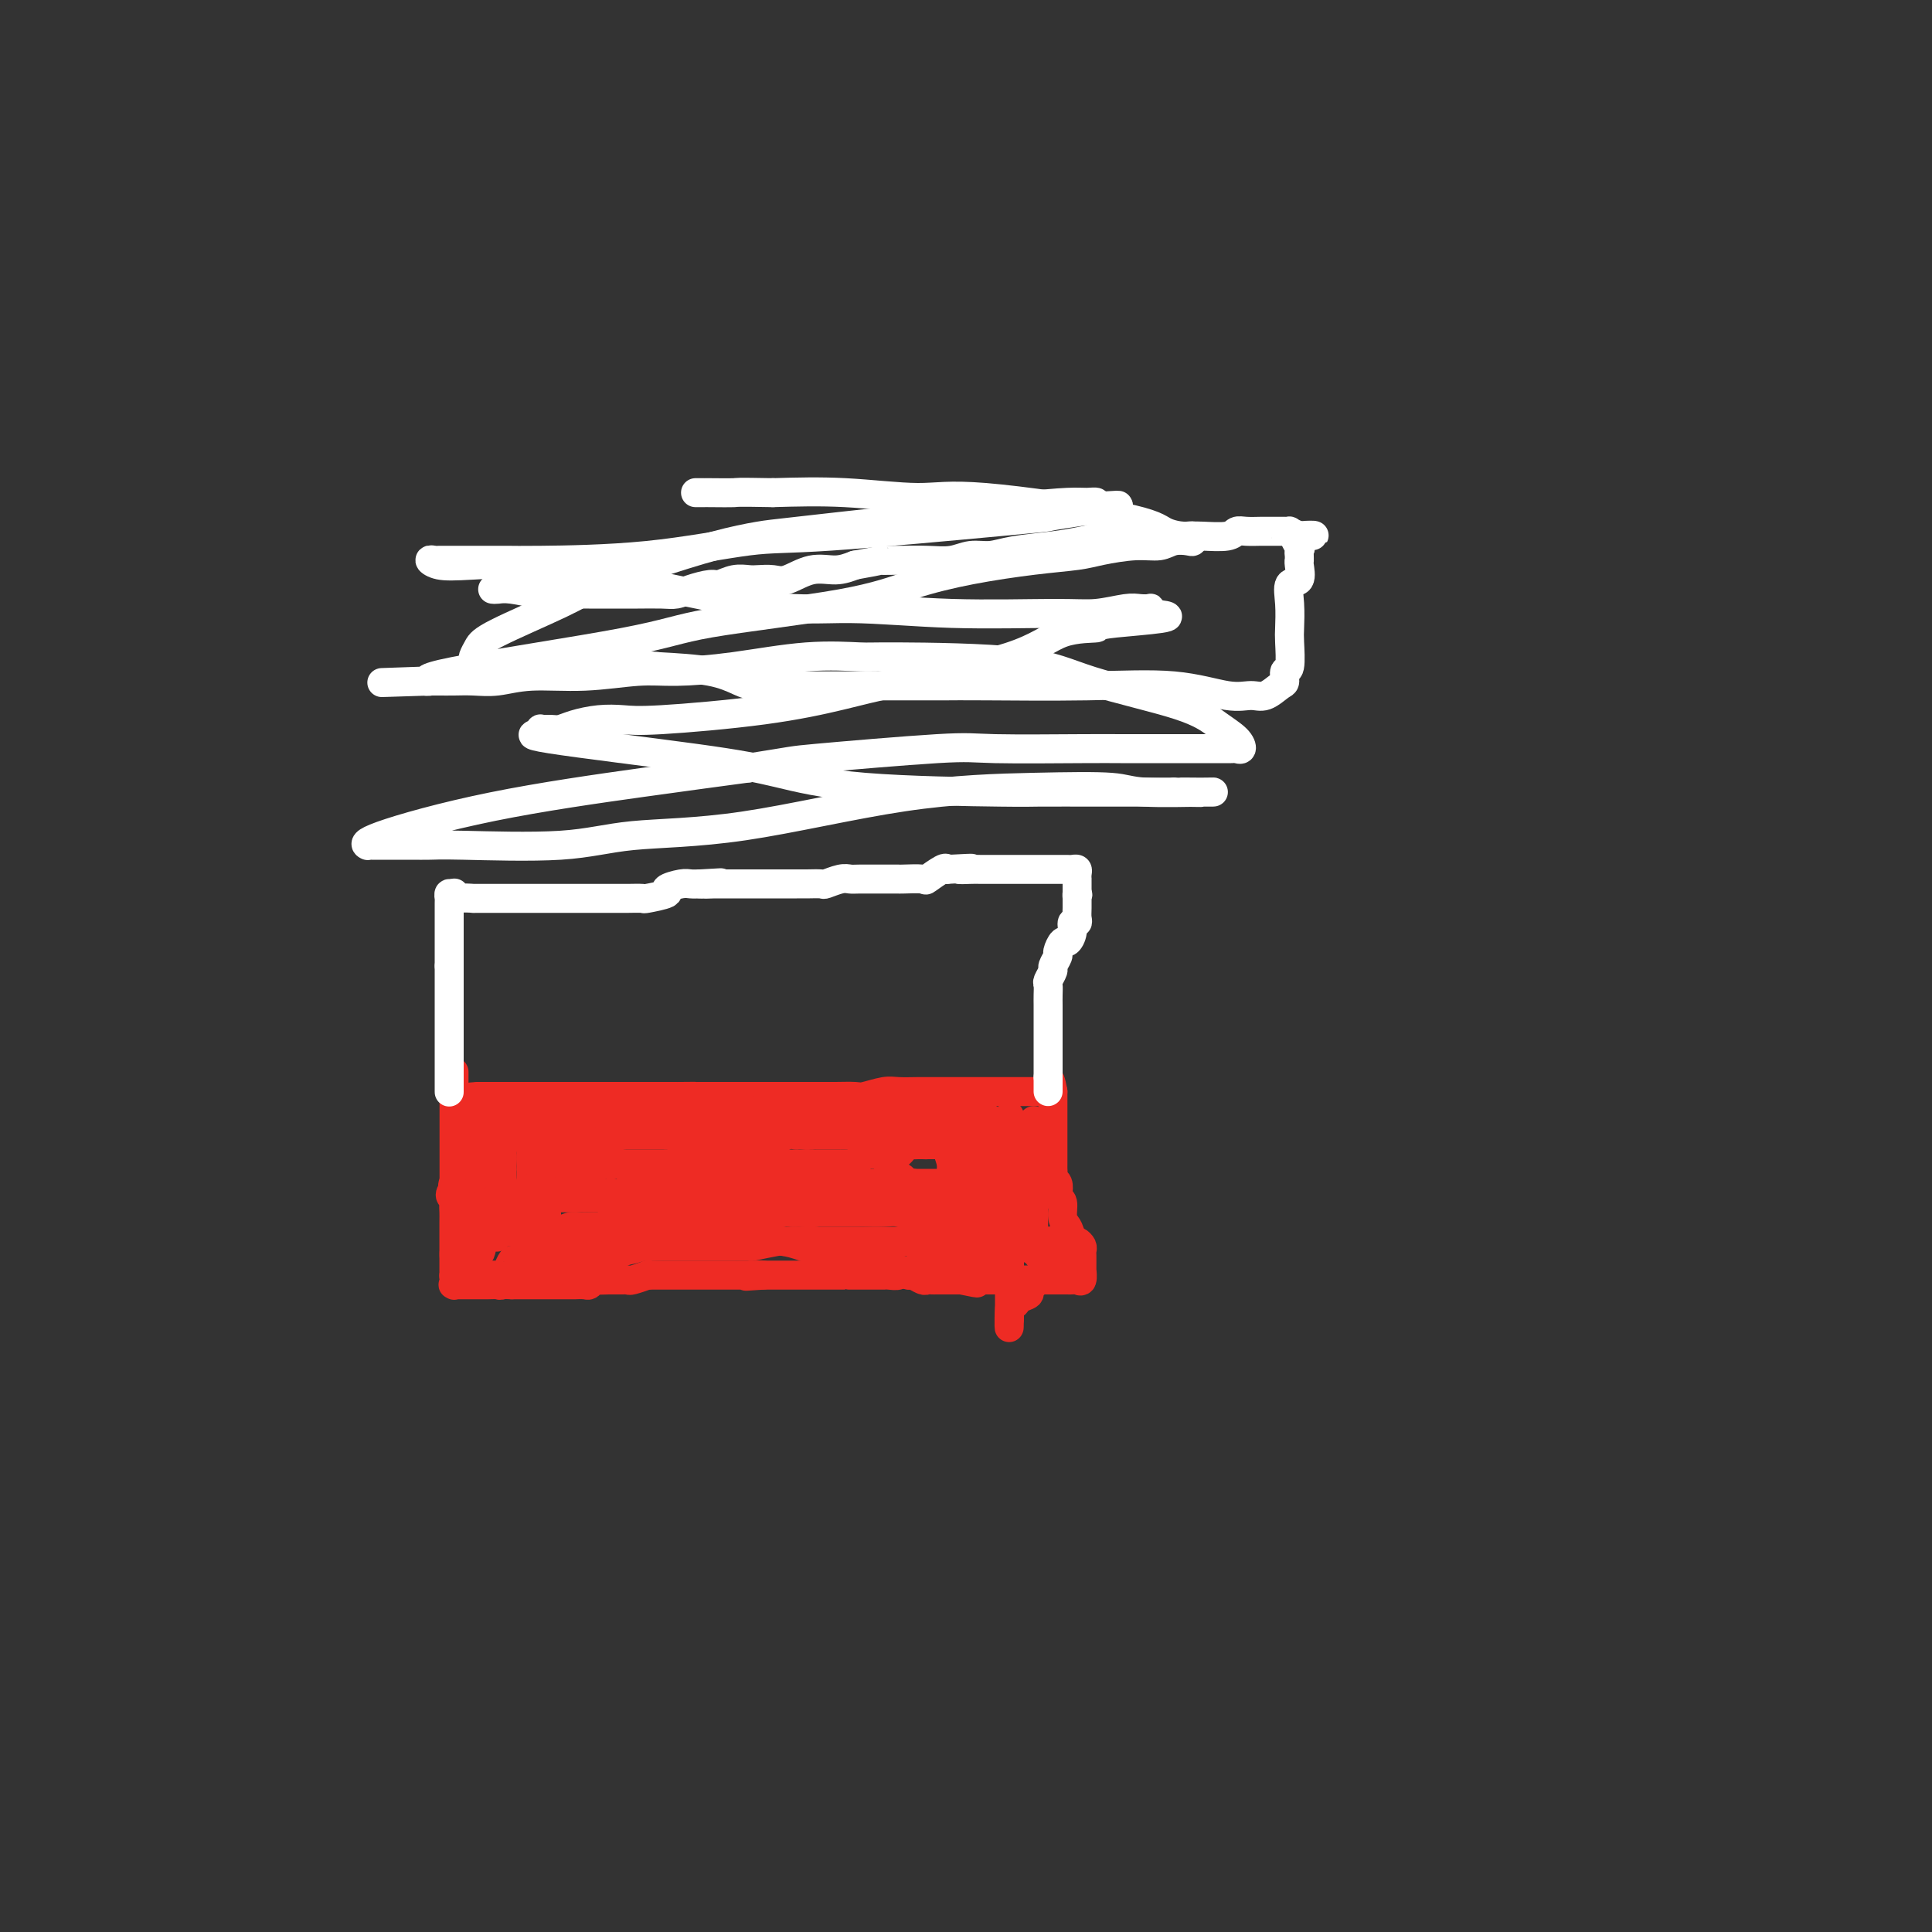 <svg viewBox='0 0 400 400' version='1.1' xmlns='http://www.w3.org/2000/svg' xmlns:xlink='http://www.w3.org/1999/xlink'><rect x="0" y="0" width="400" height="400" fill="#333333" stroke="none"/><g fill='none' stroke='#FFFFFF' stroke-width='6' stroke-linecap='round' stroke-linejoin='round'><path d='M102,122c0.232,0.030 0.464,0.061 1,0c0.536,-0.061 1.375,-0.212 3,0c1.625,0.212 4.036,0.789 6,1c1.964,0.211 3.481,0.056 5,0c1.519,-0.056 3.039,-0.014 5,0c1.961,0.014 4.361,0.001 6,0c1.639,-0.001 2.516,0.010 4,0c1.484,-0.010 3.576,-0.040 5,0c1.424,0.040 2.180,0.151 3,0c0.820,-0.151 1.704,-0.562 3,-1c1.296,-0.438 3.004,-0.902 4,-1c0.996,-0.098 1.281,0.169 2,0c0.719,-0.169 1.870,-0.775 3,-1c1.130,-0.225 2.237,-0.068 3,0c0.763,0.068 1.183,0.047 2,0c0.817,-0.047 2.031,-0.120 3,0c0.969,0.120 1.693,0.434 3,0c1.307,-0.434 3.198,-1.617 5,-2c1.802,-0.383 3.515,0.033 5,0c1.485,-0.033 2.743,-0.517 4,-1'/><path d='M177,117c6.693,-1.156 4.926,-1.046 5,-1c0.074,0.046 1.989,0.027 4,0c2.011,-0.027 4.116,-0.063 6,0c1.884,0.063 3.546,0.224 5,0c1.454,-0.224 2.701,-0.833 4,-1c1.299,-0.167 2.650,0.109 4,0c1.350,-0.109 2.700,-0.604 5,-1c2.300,-0.396 5.549,-0.695 8,-1c2.451,-0.305 4.104,-0.618 6,-1c1.896,-0.382 4.034,-0.834 6,-1c1.966,-0.166 3.759,-0.045 5,0c1.241,0.045 1.929,0.013 3,0c1.071,-0.013 2.524,-0.007 4,0c1.476,0.007 2.975,0.016 4,0c1.025,-0.016 1.578,-0.057 3,0c1.422,0.057 3.715,0.211 5,0c1.285,-0.211 1.563,-0.789 2,-1c0.437,-0.211 1.034,-0.057 2,0c0.966,0.057 2.300,0.015 3,0c0.700,-0.015 0.766,-0.004 1,0c0.234,0.004 0.636,0.001 1,0c0.364,-0.001 0.690,-0.000 1,0c0.310,0.000 0.603,-0.001 1,0c0.397,0.001 0.896,0.003 1,0c0.104,-0.003 -0.189,-0.011 0,0c0.189,0.011 0.858,0.041 1,0c0.142,-0.041 -0.245,-0.155 0,0c0.245,0.155 1.123,0.577 2,1'/><path d='M269,111c6.033,-0.108 1.617,-0.379 0,0c-1.617,0.379 -0.433,1.408 0,2c0.433,0.592 0.115,0.748 0,1c-0.115,0.252 -0.029,0.600 0,1c0.029,0.400 0.000,0.850 0,1c-0.000,0.150 0.028,-0.002 0,0c-0.028,0.002 -0.113,0.158 0,1c0.113,0.842 0.422,2.372 0,3c-0.422,0.628 -1.576,0.355 -2,1c-0.424,0.645 -0.117,2.210 0,4c0.117,1.790 0.046,3.807 0,5c-0.046,1.193 -0.066,1.561 0,3c0.066,1.439 0.219,3.948 0,5c-0.219,1.052 -0.809,0.645 -1,1c-0.191,0.355 0.018,1.470 0,2c-0.018,0.530 -0.264,0.474 -1,1c-0.736,0.526 -1.961,1.633 -3,2c-1.039,0.367 -1.890,-0.007 -3,0c-1.110,0.007 -2.477,0.394 -5,0c-2.523,-0.394 -6.202,-1.570 -11,-2c-4.798,-0.430 -10.716,-0.115 -18,0c-7.284,0.115 -15.932,0.031 -21,0c-5.068,-0.031 -6.554,-0.008 -8,0c-1.446,0.008 -2.852,0.003 -6,0c-3.148,-0.003 -8.038,-0.003 -12,0c-3.962,0.003 -6.995,0.008 -9,0c-2.005,-0.008 -2.982,-0.030 -5,0c-2.018,0.030 -5.077,0.111 -7,0c-1.923,-0.111 -2.710,-0.415 -4,-1c-1.290,-0.585 -3.083,-1.453 -6,-2c-2.917,-0.547 -6.959,-0.774 -11,-1'/><path d='M136,138c-4.902,-0.619 -6.659,-0.166 -9,0c-2.341,0.166 -5.268,0.044 -7,0c-1.732,-0.044 -2.269,-0.012 -4,0c-1.731,0.012 -4.656,0.003 -6,0c-1.344,-0.003 -1.106,-0.001 -2,0c-0.894,0.001 -2.919,0.001 -4,0c-1.081,-0.001 -1.218,-0.003 -2,0c-0.782,0.003 -2.210,0.013 -3,0c-0.790,-0.013 -0.941,-0.048 -1,0c-0.059,0.048 -0.026,0.178 0,0c0.026,-0.178 0.046,-0.666 0,-1c-0.046,-0.334 -0.159,-0.514 0,-1c0.159,-0.486 0.591,-1.276 1,-2c0.409,-0.724 0.794,-1.380 4,-3c3.206,-1.620 9.232,-4.203 13,-6c3.768,-1.797 5.279,-2.809 8,-4c2.721,-1.191 6.654,-2.561 11,-4c4.346,-1.439 9.106,-2.948 13,-4c3.894,-1.052 6.922,-1.647 9,-2c2.078,-0.353 3.207,-0.462 8,-1c4.793,-0.538 13.251,-1.503 18,-2c4.749,-0.497 5.788,-0.526 10,-1c4.212,-0.474 11.595,-1.392 17,-2c5.405,-0.608 8.830,-0.905 11,-1c2.170,-0.095 3.084,0.013 4,0c0.916,-0.013 1.833,-0.147 2,0c0.167,0.147 -0.417,0.573 -1,1'/><path d='M226,105c11.726,-1.068 2.042,0.261 -3,1c-5.042,0.739 -5.440,0.888 -6,1c-0.560,0.112 -1.281,0.188 -10,1c-8.719,0.812 -25.438,2.361 -35,3c-9.562,0.639 -11.969,0.367 -17,1c-5.031,0.633 -12.687,2.170 -21,3c-8.313,0.830 -17.282,0.955 -22,1c-4.718,0.045 -5.186,0.012 -7,0c-1.814,-0.012 -4.974,-0.004 -7,0c-2.026,0.004 -2.917,0.005 -4,0c-1.083,-0.005 -2.357,-0.015 -3,0c-0.643,0.015 -0.654,0.053 -1,0c-0.346,-0.053 -1.026,-0.199 -1,0c0.026,0.199 0.758,0.742 2,1c1.242,0.258 2.994,0.231 7,0c4.006,-0.231 10.264,-0.665 21,1c10.736,1.665 25.948,5.428 36,7c10.052,1.572 14.944,0.953 21,1c6.056,0.047 13.274,0.759 21,1c7.726,0.241 15.958,0.012 21,0c5.042,-0.012 6.893,0.192 9,0c2.107,-0.192 4.471,-0.781 6,-1c1.529,-0.219 2.224,-0.069 3,0c0.776,0.069 1.632,0.057 2,0c0.368,-0.057 0.248,-0.159 0,0c-0.248,0.159 -0.624,0.580 -1,1'/><path d='M237,127c11.481,0.701 -0.817,1.455 -6,2c-5.183,0.545 -3.250,0.883 -4,1c-0.750,0.117 -4.182,0.012 -7,1c-2.818,0.988 -5.022,3.067 -11,5c-5.978,1.933 -15.728,3.719 -22,5c-6.272,1.281 -9.064,2.055 -13,3c-3.936,0.945 -9.014,2.060 -16,3c-6.986,0.940 -15.878,1.706 -21,2c-5.122,0.294 -6.474,0.117 -8,0c-1.526,-0.117 -3.225,-0.175 -5,0c-1.775,0.175 -3.624,0.582 -5,1c-1.376,0.418 -2.279,0.848 -3,1c-0.721,0.152 -1.260,0.027 -2,0c-0.740,-0.027 -1.681,0.046 -2,0c-0.319,-0.046 -0.015,-0.210 0,0c0.015,0.210 -0.260,0.793 0,1c0.260,0.207 1.056,0.038 0,0c-1.056,-0.038 -3.963,0.057 2,1c5.963,0.943 20.796,2.736 30,4c9.204,1.264 12.779,1.999 17,3c4.221,1.001 9.088,2.268 18,3c8.912,0.732 21.869,0.928 28,1c6.131,0.072 5.436,0.019 8,0c2.564,-0.019 8.389,-0.005 12,0c3.611,0.005 5.009,0.001 6,0c0.991,-0.001 1.574,-0.000 3,0c1.426,0.000 3.693,0.000 5,0c1.307,-0.000 1.653,-0.000 2,0'/><path d='M243,164c10.185,0.155 3.646,0.042 2,0c-1.646,-0.042 1.601,-0.011 3,0c1.399,0.011 0.950,0.004 1,0c0.050,-0.004 0.598,-0.005 1,0c0.402,0.005 0.660,0.015 1,0c0.340,-0.015 0.764,-0.055 -2,0c-2.764,0.055 -8.717,0.204 -12,0c-3.283,-0.204 -3.897,-0.761 -7,-1c-3.103,-0.239 -8.697,-0.162 -16,0c-7.303,0.162 -16.316,0.407 -27,2c-10.684,1.593 -23.039,4.532 -33,6c-9.961,1.468 -17.527,1.465 -23,2c-5.473,0.535 -8.852,1.607 -15,2c-6.148,0.393 -15.066,0.105 -20,0c-4.934,-0.105 -5.886,-0.028 -7,0c-1.114,0.028 -2.390,0.007 -4,0c-1.610,-0.007 -3.555,-0.001 -5,0c-1.445,0.001 -2.392,-0.002 -3,0c-0.608,0.002 -0.877,0.011 -1,0c-0.123,-0.011 -0.100,-0.040 0,0c0.100,0.040 0.278,0.149 0,0c-0.278,-0.149 -1.013,-0.555 3,-2c4.013,-1.445 12.773,-3.927 23,-6c10.227,-2.073 21.922,-3.735 31,-5c9.078,-1.265 15.539,-2.132 22,-3'/><path d='M155,159c9.977,-1.569 8.418,-1.492 14,-2c5.582,-0.508 18.305,-1.600 25,-2c6.695,-0.400 7.363,-0.107 12,0c4.637,0.107 13.242,0.029 18,0c4.758,-0.029 5.670,-0.008 8,0c2.330,0.008 6.077,0.002 9,0c2.923,-0.002 5.022,0.001 7,0c1.978,-0.001 3.836,-0.006 5,0c1.164,0.006 1.635,0.021 2,0c0.365,-0.021 0.623,-0.080 1,0c0.377,0.080 0.873,0.297 1,0c0.127,-0.297 -0.113,-1.109 -1,-2c-0.887,-0.891 -2.420,-1.861 -4,-3c-1.580,-1.139 -3.208,-2.448 -8,-4c-4.792,-1.552 -12.749,-3.346 -18,-5c-5.251,-1.654 -7.795,-3.169 -15,-4c-7.205,-0.831 -19.069,-0.979 -25,-1c-5.931,-0.021 -5.929,0.084 -8,0c-2.071,-0.084 -6.215,-0.358 -11,0c-4.785,0.358 -10.210,1.349 -15,2c-4.790,0.651 -8.944,0.963 -12,1c-3.056,0.037 -5.013,-0.200 -8,0c-2.987,0.200 -7.005,0.838 -11,1c-3.995,0.162 -7.966,-0.153 -11,0c-3.034,0.153 -5.131,0.773 -7,1c-1.869,0.227 -3.511,0.061 -5,0c-1.489,-0.061 -2.824,-0.016 -4,0c-1.176,0.016 -2.193,0.005 -3,0c-0.807,-0.005 -1.403,-0.002 -2,0'/><path d='M89,141c-19.068,0.622 -5.739,0.175 -1,0c4.739,-0.175 0.888,-0.080 0,0c-0.888,0.080 1.189,0.143 1,0c-0.189,-0.143 -2.642,-0.492 5,-2c7.642,-1.508 25.381,-4.175 35,-6c9.619,-1.825 11.118,-2.807 18,-4c6.882,-1.193 19.145,-2.596 27,-4c7.855,-1.404 11.301,-2.810 15,-4c3.699,-1.190 7.650,-2.165 12,-3c4.350,-0.835 9.098,-1.529 13,-2c3.902,-0.471 6.959,-0.718 9,-1c2.041,-0.282 3.065,-0.598 5,-1c1.935,-0.402 4.781,-0.891 7,-1c2.219,-0.109 3.811,0.163 5,0c1.189,-0.163 1.975,-0.761 3,-1c1.025,-0.239 2.290,-0.118 3,0c0.710,0.118 0.865,0.235 1,0c0.135,-0.235 0.250,-0.821 0,-1c-0.250,-0.179 -0.866,0.048 -2,0c-1.134,-0.048 -2.786,-0.370 -4,-1c-1.214,-0.630 -1.991,-1.567 -9,-3c-7.009,-1.433 -20.250,-3.364 -28,-4c-7.750,-0.636 -10.010,0.021 -14,0c-3.990,-0.021 -9.712,-0.720 -15,-1c-5.288,-0.280 -10.144,-0.140 -15,0'/><path d='M160,102c-8.328,-0.155 -7.149,-0.041 -8,0c-0.851,0.041 -3.731,0.011 -5,0c-1.269,-0.011 -0.928,-0.003 -1,0c-0.072,0.003 -0.558,0.001 -1,0c-0.442,-0.001 -0.841,-0.000 -1,0c-0.159,0.000 -0.080,0.000 0,0'/></g>
<g fill='none' stroke='#EE2B24' stroke-width='6' stroke-linecap='round' stroke-linejoin='round'><path d='M94,222c0.000,-0.063 0.000,-0.126 0,0c0.000,0.126 0.000,0.442 0,1c0.000,0.558 0.000,1.358 0,2c0.000,0.642 0.000,1.126 0,2c0.000,0.874 0.000,2.139 0,3c0.000,0.861 0.000,1.317 0,2c0.000,0.683 0.000,1.592 0,3c0.000,1.408 0.000,3.315 0,4c0.000,0.685 0.000,0.147 0,1c0.000,0.853 -0.000,3.097 0,4c0.000,0.903 0.000,0.464 0,1c0.000,0.536 0.000,2.045 0,3c0.000,0.955 0.000,1.355 0,2c0.000,0.645 0.000,1.535 0,2c0.000,0.465 0.000,0.505 0,1c0.000,0.495 -0.000,1.445 0,2c0.000,0.555 0.000,0.716 0,1c0.000,0.284 -0.000,0.692 0,1c0.000,0.308 0.000,0.517 0,1c-0.000,0.483 0.000,1.242 0,2'/><path d='M94,260c-0.000,5.853 -0.000,1.485 0,0c0.000,-1.485 0.000,-0.087 0,1c-0.000,1.087 -0.000,1.864 0,2c0.000,0.136 0.001,-0.370 0,0c-0.001,0.370 -0.002,1.616 0,2c0.002,0.384 0.008,-0.093 0,0c-0.008,0.093 -0.031,0.757 0,1c0.031,0.243 0.117,0.065 0,0c-0.117,-0.065 -0.436,-0.016 0,0c0.436,0.016 1.626,0.000 3,0c1.374,-0.000 2.931,0.016 4,0c1.069,-0.016 1.651,-0.062 2,0c0.349,0.062 0.465,0.234 1,0c0.535,-0.234 1.489,-0.875 2,-1c0.511,-0.125 0.580,0.265 1,0c0.420,-0.265 1.190,-1.187 2,-2c0.810,-0.813 1.660,-1.518 3,-2c1.340,-0.482 3.170,-0.741 5,-1'/><path d='M117,260c2.548,-0.945 2.420,-0.309 3,0c0.580,0.309 1.870,0.289 3,0c1.130,-0.289 2.100,-0.848 3,-1c0.900,-0.152 1.732,0.103 3,0c1.268,-0.103 2.974,-0.563 4,-1c1.026,-0.437 1.374,-0.849 2,-1c0.626,-0.151 1.532,-0.041 3,0c1.468,0.041 3.498,0.011 5,0c1.502,-0.011 2.477,-0.004 4,0c1.523,0.004 3.594,0.004 5,0c1.406,-0.004 2.147,-0.012 3,0c0.853,0.012 1.817,0.044 3,0c1.183,-0.044 2.586,-0.165 4,0c1.414,0.165 2.841,0.617 4,1c1.159,0.383 2.052,0.699 3,1c0.948,0.301 1.951,0.589 3,1c1.049,0.411 2.143,0.946 3,1c0.857,0.054 1.476,-0.374 3,0c1.524,0.374 3.951,1.549 5,2c1.049,0.451 0.719,0.177 1,0c0.281,-0.177 1.174,-0.258 2,0c0.826,0.258 1.584,0.854 2,1c0.416,0.146 0.491,-0.157 1,0c0.509,0.157 1.451,0.774 2,1c0.549,0.226 0.706,0.061 1,0c0.294,-0.061 0.727,-0.016 1,0c0.273,0.016 0.388,0.004 1,0c0.612,-0.004 1.721,-0.001 2,0c0.279,0.001 -0.271,0.000 0,0c0.271,-0.000 1.363,-0.000 2,0c0.637,0.000 0.818,0.000 1,0'/><path d='M199,265c5.919,1.238 2.218,0.332 1,0c-1.218,-0.332 0.047,-0.089 1,0c0.953,0.089 1.595,0.024 2,0c0.405,-0.024 0.572,-0.006 1,0c0.428,0.006 1.115,0.002 2,0c0.885,-0.002 1.967,-0.000 3,0c1.033,0.000 2.017,0.000 3,0c0.983,-0.000 1.965,0.000 3,0c1.035,-0.000 2.122,-0.001 3,0c0.878,0.001 1.545,0.002 2,0c0.455,-0.002 0.696,-0.009 1,0c0.304,0.009 0.670,0.033 1,0c0.330,-0.033 0.624,-0.121 1,0c0.376,0.121 0.833,0.453 1,0c0.167,-0.453 0.045,-1.690 0,-2c-0.045,-0.310 -0.012,0.306 0,0c0.012,-0.306 0.003,-1.535 0,-2c-0.003,-0.465 -0.000,-0.166 0,0c0.000,0.166 -0.003,0.198 0,0c0.003,-0.198 0.012,-0.628 0,-1c-0.012,-0.372 -0.044,-0.687 0,-1c0.044,-0.313 0.166,-0.623 0,-1c-0.166,-0.377 -0.619,-0.822 -1,-1c-0.381,-0.178 -0.691,-0.089 -1,0'/><path d='M222,257c-0.471,-1.841 -0.648,-2.443 -1,-3c-0.352,-0.557 -0.878,-1.070 -1,-2c-0.122,-0.930 0.160,-2.277 0,-3c-0.160,-0.723 -0.761,-0.824 -1,-1c-0.239,-0.176 -0.117,-0.429 0,-1c0.117,-0.571 0.227,-1.461 0,-2c-0.227,-0.539 -0.793,-0.726 -1,-1c-0.207,-0.274 -0.055,-0.633 0,-1c0.055,-0.367 0.015,-0.741 0,-1c-0.015,-0.259 -0.004,-0.402 0,-1c0.004,-0.598 0.001,-1.651 0,-2c-0.001,-0.349 -0.000,0.008 0,0c0.000,-0.008 0.000,-0.379 0,-1c-0.000,-0.621 -0.000,-1.490 0,-2c0.000,-0.510 0.000,-0.661 0,-1c-0.000,-0.339 -0.000,-0.868 0,-1c0.000,-0.132 0.000,0.132 0,0c-0.000,-0.132 -0.000,-0.661 0,-1c0.000,-0.339 0.000,-0.490 0,-1c-0.000,-0.510 -0.000,-1.380 0,-2c0.000,-0.620 0.000,-0.989 0,-1c-0.000,-0.011 -0.000,0.337 0,0c0.000,-0.337 0.000,-1.360 0,-2c-0.000,-0.640 -0.000,-0.897 0,-1c0.000,-0.103 0.000,-0.051 0,0'/><path d='M218,226c-0.858,-4.796 -1.003,-1.285 -1,0c0.003,1.285 0.155,0.344 0,0c-0.155,-0.344 -0.618,-0.092 -1,0c-0.382,0.092 -0.683,0.025 -1,0c-0.317,-0.025 -0.650,-0.007 -1,0c-0.350,0.007 -0.717,0.002 -1,0c-0.283,-0.002 -0.481,-0.000 -1,0c-0.519,0.000 -1.360,0.000 -2,0c-0.640,-0.000 -1.081,-0.000 -2,0c-0.919,0.000 -2.317,-0.000 -3,0c-0.683,0.000 -0.651,0.000 -2,0c-1.349,-0.000 -4.078,-0.001 -6,0c-1.922,0.001 -3.037,0.004 -4,0c-0.963,-0.004 -1.775,-0.015 -3,0c-1.225,0.015 -2.862,0.057 -4,0c-1.138,-0.057 -1.776,-0.211 -3,0c-1.224,0.211 -3.035,0.789 -4,1c-0.965,0.211 -1.085,0.057 -2,0c-0.915,-0.057 -2.623,-0.015 -4,0c-1.377,0.015 -2.421,0.004 -4,0c-1.579,-0.004 -3.692,-0.001 -5,0c-1.308,0.001 -1.810,0.000 -3,0c-1.190,-0.000 -3.070,-0.000 -4,0c-0.930,0.000 -0.912,0.000 -1,0c-0.088,-0.000 -0.282,-0.000 -1,0c-0.718,0.000 -1.962,0.000 -3,0c-1.038,-0.000 -1.872,-0.000 -2,0c-0.128,0.000 0.450,0.000 0,0c-0.450,-0.000 -1.929,-0.000 -3,0c-1.071,0.000 -1.735,0.000 -2,0c-0.265,-0.000 -0.133,-0.000 0,0'/><path d='M145,227c-11.633,0.155 -4.215,0.041 -2,0c2.215,-0.041 -0.772,-0.011 -2,0c-1.228,0.011 -0.695,0.003 -1,0c-0.305,-0.003 -1.446,-0.001 -2,0c-0.554,0.001 -0.519,0.000 -1,0c-0.481,-0.000 -1.476,-0.000 -2,0c-0.524,0.000 -0.578,0.000 -1,0c-0.422,-0.000 -1.214,-0.000 -2,0c-0.786,0.000 -1.567,0.000 -2,0c-0.433,-0.000 -0.518,-0.000 -1,0c-0.482,0.000 -1.362,0.000 -2,0c-0.638,-0.000 -1.035,-0.000 -2,0c-0.965,0.000 -2.499,0.000 -3,0c-0.501,-0.000 0.032,-0.000 -1,0c-1.032,0.000 -3.627,0.000 -5,0c-1.373,-0.000 -1.522,-0.000 -2,0c-0.478,0.000 -1.283,0.000 -2,0c-0.717,-0.000 -1.344,-0.000 -2,0c-0.656,0.000 -1.342,0.000 -2,0c-0.658,-0.000 -1.290,-0.000 -2,0c-0.710,0.000 -1.500,0.000 -2,0c-0.500,-0.000 -0.712,-0.000 -1,0c-0.288,0.000 -0.651,-0.000 -1,0c-0.349,0.000 -0.682,-0.000 -1,0c-0.318,0.000 -0.621,-0.000 -1,0c-0.379,0.000 -0.833,-0.000 -1,0c-0.167,0.000 -0.048,-0.000 0,0c0.048,0.000 0.024,0.000 0,0'/><path d='M99,227c-7.116,0.413 -1.907,1.445 0,2c1.907,0.555 0.511,0.634 0,1c-0.511,0.366 -0.137,1.019 0,2c0.137,0.981 0.037,2.289 0,3c-0.037,0.711 -0.010,0.823 0,1c0.010,0.177 0.003,0.419 0,1c-0.003,0.581 -0.001,1.502 0,2c0.001,0.498 0.000,0.575 0,1c-0.000,0.425 -0.000,1.199 0,2c0.000,0.801 0.000,1.628 0,2c-0.000,0.372 -0.000,0.290 0,1c0.000,0.710 0.000,2.213 0,3c-0.000,0.787 -0.000,0.858 0,1c0.000,0.142 0.000,0.356 0,1c-0.000,0.644 -0.000,1.717 0,2c0.000,0.283 0.000,-0.225 0,0c-0.000,0.225 -0.000,1.184 0,2c0.000,0.816 0.000,1.489 0,2c-0.000,0.511 -0.000,0.860 0,1c0.000,0.140 0.000,0.070 0,0'/><path d='M99,257c0.199,4.725 0.698,1.538 1,0c0.302,-1.538 0.407,-1.426 1,-2c0.593,-0.574 1.676,-1.832 2,-3c0.324,-1.168 -0.109,-2.244 0,-3c0.109,-0.756 0.761,-1.190 1,-2c0.239,-0.810 0.064,-1.995 0,-3c-0.064,-1.005 -0.017,-1.831 0,-2c0.017,-0.169 0.005,0.320 0,0c-0.005,-0.320 -0.001,-1.449 0,-2c0.001,-0.551 0.001,-0.525 0,-1c-0.001,-0.475 -0.003,-1.450 0,-2c0.003,-0.550 0.012,-0.676 0,-1c-0.012,-0.324 -0.045,-0.847 0,-1c0.045,-0.153 0.167,0.063 0,0c-0.167,-0.063 -0.623,-0.406 -1,0c-0.377,0.406 -0.675,1.562 -1,2c-0.325,0.438 -0.677,0.159 -1,0c-0.323,-0.159 -0.616,-0.199 -1,0c-0.384,0.199 -0.857,0.638 -1,1c-0.143,0.362 0.045,0.646 0,1c-0.045,0.354 -0.324,0.777 -1,1c-0.676,0.223 -1.748,0.245 -2,1c-0.252,0.755 0.317,2.242 0,3c-0.317,0.758 -1.519,0.788 -2,1c-0.481,0.212 -0.240,0.606 0,1'/><path d='M94,246c-1.547,1.811 -0.415,1.837 0,2c0.415,0.163 0.111,0.463 0,1c-0.111,0.537 -0.030,1.312 0,2c0.030,0.688 0.008,1.288 0,2c-0.008,0.712 -0.002,1.535 0,2c0.002,0.465 0.001,0.573 0,1c-0.001,0.427 -0.000,1.173 0,2c0.000,0.827 0.000,1.736 0,2c-0.000,0.264 0.000,-0.118 0,0c-0.000,0.118 -0.000,0.734 0,1c0.000,0.266 0.000,0.180 0,0c-0.000,-0.180 -0.001,-0.455 0,0c0.001,0.455 0.003,1.638 0,2c-0.003,0.362 -0.012,-0.099 0,0c0.012,0.099 0.045,0.759 0,1c-0.045,0.241 -0.167,0.065 0,0c0.167,-0.065 0.622,-0.017 1,0c0.378,0.017 0.679,0.005 1,0c0.321,-0.005 0.662,-0.001 1,0c0.338,0.001 0.673,0.000 1,0c0.327,-0.000 0.647,-0.000 1,0c0.353,0.000 0.739,0.001 1,0c0.261,-0.001 0.399,-0.002 1,0c0.601,0.002 1.667,0.007 2,0c0.333,-0.007 -0.067,-0.025 0,0c0.067,0.025 0.600,0.094 1,0c0.400,-0.094 0.668,-0.351 1,-1c0.332,-0.649 0.728,-1.689 1,-2c0.272,-0.311 0.419,0.109 1,0c0.581,-0.109 1.594,-0.745 2,-1c0.406,-0.255 0.203,-0.127 0,0'/><path d='M109,260c1.268,-1.007 1.438,-1.524 2,-2c0.562,-0.476 1.516,-0.912 2,-1c0.484,-0.088 0.497,0.172 1,0c0.503,-0.172 1.497,-0.777 2,-1c0.503,-0.223 0.515,-0.063 1,0c0.485,0.063 1.444,0.031 2,0c0.556,-0.031 0.708,-0.061 1,0c0.292,0.061 0.723,0.214 1,0c0.277,-0.214 0.398,-0.793 1,-1c0.602,-0.207 1.683,-0.041 2,0c0.317,0.041 -0.131,-0.041 0,0c0.131,0.041 0.842,0.207 1,0c0.158,-0.207 -0.238,-0.788 0,-1c0.238,-0.212 1.110,-0.057 2,0c0.890,0.057 1.797,0.016 2,0c0.203,-0.016 -0.297,-0.007 0,0c0.297,0.007 1.393,0.012 2,0c0.607,-0.012 0.727,-0.042 1,0c0.273,0.042 0.701,0.155 1,0c0.299,-0.155 0.469,-0.577 1,-1c0.531,-0.423 1.424,-0.845 2,-1c0.576,-0.155 0.836,-0.041 1,0c0.164,0.041 0.232,0.011 1,0c0.768,-0.011 2.237,-0.003 3,0c0.763,0.003 0.819,0.001 1,0c0.181,-0.001 0.487,-0.000 1,0c0.513,0.000 1.234,0.000 2,0c0.766,-0.000 1.576,-0.000 2,0c0.424,0.000 0.460,0.000 1,0c0.540,-0.000 1.583,-0.000 2,0c0.417,0.000 0.209,0.000 0,0'/><path d='M150,252c6.970,-1.464 3.894,-1.124 3,-1c-0.894,0.124 0.394,0.033 1,0c0.606,-0.033 0.529,-0.009 1,0c0.471,0.009 1.489,0.002 2,0c0.511,-0.002 0.516,-0.001 1,0c0.484,0.001 1.447,0.000 2,0c0.553,-0.000 0.697,-0.000 1,0c0.303,0.000 0.767,0.000 1,0c0.233,-0.000 0.235,-0.000 1,0c0.765,0.000 2.292,0.000 3,0c0.708,-0.000 0.598,-0.000 1,0c0.402,0.000 1.316,0.000 2,0c0.684,-0.000 1.136,-0.000 2,0c0.864,0.000 2.139,0.000 3,0c0.861,-0.000 1.307,-0.001 2,0c0.693,0.001 1.632,0.004 2,0c0.368,-0.004 0.165,-0.015 1,0c0.835,0.015 2.708,0.056 4,0c1.292,-0.056 2.002,-0.207 3,0c0.998,0.207 2.284,0.773 3,1c0.716,0.227 0.862,0.114 1,0c0.138,-0.114 0.267,-0.228 1,0c0.733,0.228 2.070,0.797 3,1c0.930,0.203 1.454,0.039 2,0c0.546,-0.039 1.115,0.046 2,0c0.885,-0.046 2.088,-0.223 3,0c0.912,0.223 1.535,0.847 2,1c0.465,0.153 0.774,-0.165 2,0c1.226,0.165 3.368,0.814 4,1c0.632,0.186 -0.248,-0.090 0,0c0.248,0.090 1.624,0.545 3,1'/><path d='M212,256c4.589,0.996 3.060,0.985 3,1c-0.060,0.015 1.347,0.057 2,0c0.653,-0.057 0.551,-0.211 1,0c0.449,0.211 1.448,0.789 2,1c0.552,0.211 0.656,0.057 1,0c0.344,-0.057 0.927,-0.015 1,0c0.073,0.015 -0.366,0.004 -1,0c-0.634,-0.004 -1.465,-0.001 -2,0c-0.535,0.001 -0.774,0.000 -1,0c-0.226,-0.000 -0.440,0.000 -1,0c-0.560,-0.000 -1.468,-0.001 -2,0c-0.532,0.001 -0.689,0.003 -1,0c-0.311,-0.003 -0.775,-0.012 -1,0c-0.225,0.012 -0.210,0.045 -1,0c-0.790,-0.045 -2.386,-0.170 -3,0c-0.614,0.170 -0.247,0.633 -1,1c-0.753,0.367 -2.626,0.637 -4,1c-1.374,0.363 -2.250,0.818 -3,1c-0.750,0.182 -1.375,0.091 -2,0'/><path d='M199,261c-4.063,0.461 -3.220,0.113 -3,0c0.220,-0.113 -0.182,0.008 -1,0c-0.818,-0.008 -2.052,-0.147 -3,0c-0.948,0.147 -1.611,0.579 -2,1c-0.389,0.421 -0.503,0.831 -1,1c-0.497,0.169 -1.376,0.098 -2,0c-0.624,-0.098 -0.993,-0.222 -1,0c-0.007,0.222 0.346,0.792 0,1c-0.346,0.208 -1.393,0.056 -2,0c-0.607,-0.056 -0.773,-0.015 -1,0c-0.227,0.015 -0.513,0.004 -1,0c-0.487,-0.004 -1.174,-0.001 -2,0c-0.826,0.001 -1.793,0.000 -2,0c-0.207,-0.000 0.344,-0.000 0,0c-0.344,0.000 -1.584,0.000 -2,0c-0.416,-0.000 -0.008,-0.000 0,0c0.008,0.000 -0.382,0.000 -1,0c-0.618,-0.000 -1.462,-0.000 -2,0c-0.538,0.000 -0.769,0.000 -1,0c-0.231,-0.000 -0.461,-0.000 -1,0c-0.539,0.000 -1.386,0.000 -2,0c-0.614,-0.000 -0.994,-0.000 -1,0c-0.006,0.000 0.363,0.000 0,0c-0.363,-0.000 -1.459,-0.000 -2,0c-0.541,0.000 -0.526,0.000 -1,0c-0.474,-0.000 -1.436,-0.000 -2,0c-0.564,0.000 -0.728,0.000 -1,0c-0.272,-0.000 -0.650,-0.000 -1,0c-0.350,0.000 -0.671,0.000 -1,0c-0.329,-0.000 -0.665,-0.000 -1,0c-0.335,0.000 -0.667,0.000 -1,0'/><path d='M158,264c-6.521,0.464 -2.325,0.124 -1,0c1.325,-0.124 -0.222,-0.033 -1,0c-0.778,0.033 -0.786,0.009 -1,0c-0.214,-0.009 -0.635,-0.002 -1,0c-0.365,0.002 -0.676,0.001 -1,0c-0.324,-0.001 -0.663,-0.000 -1,0c-0.337,0.000 -0.671,0.000 -1,0c-0.329,-0.000 -0.651,-0.000 -1,0c-0.349,0.000 -0.723,0.000 -1,0c-0.277,-0.000 -0.456,-0.000 -1,0c-0.544,0.000 -1.452,0.000 -2,0c-0.548,-0.000 -0.737,-0.000 -1,0c-0.263,0.000 -0.600,-0.000 -1,0c-0.400,0.000 -0.861,0.000 -1,0c-0.139,-0.000 0.046,-0.000 0,0c-0.046,0.000 -0.324,0.000 -1,0c-0.676,-0.000 -1.752,-0.000 -2,0c-0.248,0.000 0.332,0.000 0,0c-0.332,-0.000 -1.576,-0.000 -2,0c-0.424,0.000 -0.027,0.000 0,0c0.027,-0.000 -0.316,-0.001 -1,0c-0.684,0.001 -1.711,0.004 -2,0c-0.289,-0.004 0.158,-0.015 0,0c-0.158,0.015 -0.921,0.057 -1,0c-0.079,-0.057 0.527,-0.211 0,0c-0.527,0.211 -2.185,0.789 -3,1c-0.815,0.211 -0.785,0.057 -1,0c-0.215,-0.057 -0.673,-0.015 -1,0c-0.327,0.015 -0.522,0.004 -1,0c-0.478,-0.004 -1.239,-0.002 -2,0'/><path d='M126,265c-5.190,0.156 -2.164,0.046 -1,0c1.164,-0.046 0.468,-0.026 0,0c-0.468,0.026 -0.708,0.060 -1,0c-0.292,-0.060 -0.637,-0.212 -1,0c-0.363,0.212 -0.745,0.789 -1,1c-0.255,0.211 -0.383,0.057 -1,0c-0.617,-0.057 -1.723,-0.015 -2,0c-0.277,0.015 0.276,0.004 0,0c-0.276,-0.004 -1.380,-0.001 -2,0c-0.620,0.001 -0.757,0.000 -1,0c-0.243,-0.000 -0.591,-0.000 -1,0c-0.409,0.000 -0.879,0.000 -1,0c-0.121,-0.000 0.107,-0.000 0,0c-0.107,0.000 -0.548,0.000 -1,0c-0.452,-0.000 -0.913,-0.000 -1,0c-0.087,0.000 0.202,0.000 0,0c-0.202,-0.000 -0.894,-0.000 -1,0c-0.106,0.000 0.374,0.000 0,0c-0.374,-0.000 -1.602,-0.000 -2,0c-0.398,0.000 0.033,0.000 0,0c-0.033,-0.000 -0.531,-0.000 -1,0c-0.469,0.000 -0.910,0.000 -1,0c-0.090,-0.000 0.172,-0.000 0,0c-0.172,0.000 -0.777,0.000 -1,0c-0.223,-0.000 -0.064,-0.000 0,0c0.064,0.000 0.032,0.000 0,0'/><path d='M106,266c-3.146,-0.027 -1.013,-0.596 0,-1c1.013,-0.404 0.904,-0.645 2,-1c1.096,-0.355 3.398,-0.825 5,-1c1.602,-0.175 2.506,-0.054 3,0c0.494,0.054 0.578,0.041 1,0c0.422,-0.041 1.181,-0.110 2,0c0.819,0.110 1.698,0.397 2,0c0.302,-0.397 0.028,-1.480 1,-2c0.972,-0.520 3.190,-0.479 5,-1c1.810,-0.521 3.213,-1.604 4,-2c0.787,-0.396 0.958,-0.106 2,0c1.042,0.106 2.954,0.028 4,0c1.046,-0.028 1.225,-0.008 1,0c-0.225,0.008 -0.854,0.002 0,0c0.854,-0.002 3.189,-0.001 4,0c0.811,0.001 0.096,0.000 0,0c-0.096,-0.000 0.426,-0.000 1,0c0.574,0.000 1.199,0.000 2,0c0.801,-0.000 1.777,-0.000 2,0c0.223,0.000 -0.309,0.000 0,0c0.309,-0.000 1.458,-0.000 2,0c0.542,0.000 0.477,0.000 1,0c0.523,-0.000 1.634,-0.000 2,0c0.366,0.000 -0.012,0.001 0,0c0.012,-0.001 0.414,-0.004 1,0c0.586,0.004 1.357,0.015 2,0c0.643,-0.015 1.158,-0.057 1,0c-0.158,0.057 -0.991,0.211 0,0c0.991,-0.211 3.805,-0.788 5,-1c1.195,-0.212 0.770,-0.061 1,0c0.230,0.061 1.115,0.030 2,0'/><path d='M164,257c5.441,-0.155 2.543,-0.041 2,0c-0.543,0.041 1.268,0.011 2,0c0.732,-0.011 0.384,-0.003 1,0c0.616,0.003 2.196,0.001 3,0c0.804,-0.001 0.831,-0.000 1,0c0.169,0.000 0.479,0.000 1,0c0.521,-0.000 1.251,-0.000 2,0c0.749,0.000 1.515,0.000 2,0c0.485,-0.000 0.688,-0.000 1,0c0.312,0.000 0.731,0.000 1,0c0.269,-0.000 0.386,-0.000 1,0c0.614,0.000 1.723,0.000 2,0c0.277,-0.000 -0.278,-0.000 0,0c0.278,0.000 1.388,0.000 2,0c0.612,-0.000 0.727,-0.000 1,0c0.273,0.000 0.703,0.000 1,0c0.297,-0.000 0.461,-0.000 1,0c0.539,0.000 1.453,0.000 2,0c0.547,-0.000 0.728,-0.000 1,0c0.272,0.000 0.637,0.000 1,0c0.363,-0.000 0.725,-0.000 1,0c0.275,0.000 0.463,0.000 1,0c0.537,-0.000 1.421,0.000 2,0c0.579,0.000 0.852,0.000 1,0c0.148,0.000 0.172,0.000 1,0c0.828,0.000 2.459,0.000 3,0c0.541,0.000 -0.010,0.000 0,0c0.010,0.000 0.580,0.000 1,0c0.420,0.000 0.690,0.000 1,0c0.310,0.000 0.660,0.000 1,0c0.340,0.000 0.670,0.000 1,0'/><path d='M205,257c6.744,0.000 3.102,0.000 2,0c-1.102,-0.000 0.334,-0.000 1,0c0.666,0.000 0.560,0.000 1,0c0.440,-0.000 1.424,-0.001 2,0c0.576,0.001 0.743,0.003 1,0c0.257,-0.003 0.605,-0.011 1,0c0.395,0.011 0.838,0.042 1,0c0.162,-0.042 0.043,-0.156 0,0c-0.043,0.156 -0.012,0.584 0,0c0.012,-0.584 0.003,-2.179 0,-3c-0.003,-0.821 -0.001,-0.868 0,-1c0.001,-0.132 0.000,-0.350 0,-1c-0.000,-0.650 -0.000,-1.732 0,-2c0.000,-0.268 0.000,0.279 0,0c-0.000,-0.279 -0.000,-1.384 0,-2c0.000,-0.616 0.000,-0.743 0,-1c-0.000,-0.257 -0.000,-0.645 0,-1c0.000,-0.355 0.000,-0.678 0,-1'/><path d='M214,245c0.000,-2.077 0.000,-1.268 0,-1c0.000,0.268 -0.000,-0.004 0,0c0.000,0.004 0.000,0.285 0,0c0.000,-0.285 -0.000,-1.134 0,-2c0.000,-0.866 0.000,-1.748 0,-2c-0.000,-0.252 0.000,0.127 0,0c0.000,-0.127 0.000,-0.758 0,-1c0.000,-0.242 0.000,-0.093 0,0c-0.000,0.093 0.000,0.131 0,0c0.000,-0.131 0.000,-0.431 0,-1c0.000,-0.569 0.000,-1.406 0,-2c0.000,-0.594 0.000,-0.946 0,-1c-0.000,-0.054 -0.000,0.191 0,0c0.000,-0.191 0.000,-0.819 0,-1c0.000,-0.181 -0.000,0.086 0,0c0.000,-0.086 0.000,-0.523 0,-1c0.000,-0.477 -0.000,-0.993 0,-1c0.000,-0.007 0.000,0.497 0,1'/><path d='M214,233c0.061,-1.571 0.212,0.500 0,2c-0.212,1.500 -0.789,2.429 -1,3c-0.211,0.571 -0.057,0.783 0,1c0.057,0.217 0.015,0.438 0,1c-0.015,0.562 -0.004,1.464 0,2c0.004,0.536 0.001,0.707 0,1c-0.001,0.293 -0.000,0.708 0,1c0.000,0.292 -0.000,0.460 0,1c0.000,0.540 0.001,1.450 0,2c-0.001,0.550 -0.003,0.739 0,1c0.003,0.261 0.012,0.596 0,1c-0.012,0.404 -0.046,0.879 0,1c0.046,0.121 0.171,-0.111 0,0c-0.171,0.111 -0.638,0.565 -1,1c-0.362,0.435 -0.617,0.852 -1,1c-0.383,0.148 -0.893,0.027 -1,0c-0.107,-0.027 0.188,0.039 0,0c-0.188,-0.039 -0.859,-0.183 -1,0c-0.141,0.183 0.250,0.692 0,1c-0.250,0.308 -1.139,0.413 -2,0c-0.861,-0.413 -1.695,-1.344 -2,-3c-0.305,-1.656 -0.082,-4.037 0,-5c0.082,-0.963 0.022,-0.510 0,-1c-0.022,-0.490 -0.006,-1.925 0,-3c0.006,-1.075 0.002,-1.789 0,-2c-0.002,-0.211 -0.000,0.083 0,0c0.000,-0.083 0.000,-0.541 0,-1'/><path d='M205,238c0.000,-2.531 0.000,-2.860 0,-3c0.000,-0.140 -0.000,-0.093 0,0c0.000,0.093 0.000,0.232 0,0c0.000,-0.232 0.000,-0.835 0,-1c0.000,-0.165 0.000,0.110 0,0c0.000,-0.110 0.000,-0.603 0,-1c0.000,-0.397 0.000,-0.699 0,-1'/><path d='M205,232c-0.045,-0.807 -0.157,0.176 -1,0c-0.843,-0.176 -2.416,-1.511 -4,-2c-1.584,-0.489 -3.178,-0.131 -4,0c-0.822,0.131 -0.872,0.035 -1,0c-0.128,-0.035 -0.335,-0.009 -1,0c-0.665,0.009 -1.789,0.003 -2,0c-0.211,-0.003 0.492,-0.001 0,0c-0.492,0.001 -2.178,0.000 -3,0c-0.822,-0.000 -0.780,-0.000 -1,0c-0.220,0.000 -0.702,0.000 -1,0c-0.298,-0.000 -0.413,-0.000 -1,0c-0.587,0.000 -1.648,0.000 -2,0c-0.352,-0.000 0.003,-0.000 0,0c-0.003,0.000 -0.365,0.000 -1,0c-0.635,-0.000 -1.544,-0.000 -2,0c-0.456,0.000 -0.459,0.000 -1,0c-0.541,-0.000 -1.619,-0.000 -2,0c-0.381,0.000 -0.063,0.000 0,0c0.063,-0.000 -0.128,-0.000 -1,0c-0.872,0.000 -2.423,0.000 -3,0c-0.577,-0.000 -0.179,-0.000 0,0c0.179,0.000 0.139,0.000 -1,0c-1.139,-0.000 -3.375,-0.000 -4,0c-0.625,0.000 0.363,0.000 0,0c-0.363,-0.000 -2.077,-0.000 -3,0c-0.923,0.000 -1.057,0.000 -1,0c0.057,0.000 0.304,0.000 0,0c-0.304,0.000 -1.159,0.000 -2,0c-0.841,0.000 -1.669,-0.000 -2,0c-0.331,0.000 -0.166,0.000 0,0'/><path d='M161,230c-7.228,-0.314 -3.299,-0.098 -2,0c1.299,0.098 -0.033,0.079 -1,0c-0.967,-0.079 -1.568,-0.217 -2,0c-0.432,0.217 -0.693,0.791 -1,1c-0.307,0.209 -0.660,0.055 -1,0c-0.340,-0.055 -0.668,-0.011 -1,0c-0.332,0.011 -0.666,-0.011 -1,0c-0.334,0.011 -0.666,0.056 -1,0c-0.334,-0.056 -0.671,-0.211 -1,0c-0.329,0.211 -0.651,0.789 -1,1c-0.349,0.211 -0.724,0.057 -1,0c-0.276,-0.057 -0.454,-0.015 -1,0c-0.546,0.015 -1.459,0.004 -2,0c-0.541,-0.004 -0.708,-0.001 -1,0c-0.292,0.001 -0.708,0.000 -1,0c-0.292,-0.000 -0.458,-0.000 -1,0c-0.542,0.000 -1.458,0.000 -2,0c-0.542,-0.000 -0.708,-0.000 -1,0c-0.292,0.000 -0.708,0.000 -1,0c-0.292,-0.000 -0.458,-0.000 -1,0c-0.542,0.000 -1.458,0.000 -2,0c-0.542,-0.000 -0.710,-0.000 -1,0c-0.290,0.000 -0.703,0.000 -1,0c-0.297,-0.000 -0.477,-0.000 -1,0c-0.523,0.000 -1.388,0.000 -2,0c-0.612,-0.000 -0.972,-0.000 -1,0c-0.028,0.000 0.277,0.000 0,0c-0.277,-0.000 -1.136,-0.000 -2,0c-0.864,0.000 -1.733,0.000 -2,0c-0.267,-0.000 0.066,-0.000 0,0c-0.066,0.000 -0.533,0.000 -1,0'/><path d='M124,232c-6.125,0.309 -2.936,0.083 -2,0c0.936,-0.083 -0.379,-0.022 -1,0c-0.621,0.022 -0.547,0.006 -1,0c-0.453,-0.006 -1.435,-0.002 -2,0c-0.565,0.002 -0.715,0.000 -1,0c-0.285,-0.000 -0.707,-0.000 -1,0c-0.293,0.000 -0.459,0.000 -1,0c-0.541,-0.000 -1.458,-0.000 -2,0c-0.542,0.000 -0.710,0.000 -1,0c-0.290,-0.000 -0.704,-0.000 -1,0c-0.296,0.000 -0.475,0.000 -1,0c-0.525,-0.000 -1.394,-0.000 -2,0c-0.606,0.000 -0.947,0.000 -1,0c-0.053,-0.000 0.182,-0.000 0,0c-0.182,0.000 -0.780,0.000 -1,0c-0.220,-0.000 -0.063,-0.000 0,0c0.063,0.000 0.031,0.000 0,0'/><path d='M106,232c-2.719,0.118 -0.517,0.411 0,1c0.517,0.589 -0.650,1.472 -1,2c-0.350,0.528 0.116,0.700 0,1c-0.116,0.300 -0.816,0.729 -1,1c-0.184,0.271 0.147,0.383 0,1c-0.147,0.617 -0.771,1.738 -1,2c-0.229,0.262 -0.061,-0.333 0,0c0.061,0.333 0.016,1.596 0,2c-0.016,0.404 -0.004,-0.050 0,0c0.004,0.050 0.001,0.605 0,1c-0.001,0.395 -0.000,0.632 0,1c0.000,0.368 0.000,0.868 0,1c-0.000,0.132 -0.000,-0.104 0,0c0.000,0.104 0.000,0.549 0,1c-0.000,0.451 -0.000,0.908 0,1c0.000,0.092 0.000,-0.182 0,0c-0.000,0.182 -0.000,0.818 0,1c0.000,0.182 0.000,-0.092 0,0c-0.000,0.092 -0.000,0.550 0,1c0.000,0.450 0.000,0.891 0,1c-0.000,0.109 -0.000,-0.115 0,0c0.000,0.115 0.000,0.570 0,1c-0.000,0.430 -0.000,0.836 0,1c0.000,0.164 0.000,0.085 0,0c-0.000,-0.085 -0.000,-0.177 0,0c0.000,0.177 0.000,0.622 0,1c-0.000,0.378 -0.000,0.689 0,1'/><path d='M103,254c-0.419,3.630 0.032,1.705 0,1c-0.032,-0.705 -0.548,-0.189 0,0c0.548,0.189 2.159,0.051 3,0c0.841,-0.051 0.910,-0.013 1,0c0.090,0.013 0.200,0.003 1,0c0.800,-0.003 2.290,0.000 3,0c0.710,-0.000 0.641,-0.004 1,0c0.359,0.004 1.146,0.015 2,0c0.854,-0.015 1.774,-0.057 2,0c0.226,0.057 -0.241,0.211 0,0c0.241,-0.211 1.191,-0.789 2,-1c0.809,-0.211 1.477,-0.057 2,0c0.523,0.057 0.899,0.016 1,0c0.101,-0.016 -0.075,-0.007 0,0c0.075,0.007 0.400,0.012 1,0c0.600,-0.012 1.473,-0.042 2,0c0.527,0.042 0.708,0.155 1,0c0.292,-0.155 0.697,-0.577 1,-1c0.303,-0.423 0.505,-0.845 1,-1c0.495,-0.155 1.283,-0.041 2,0c0.717,0.041 1.362,0.011 2,0c0.638,-0.011 1.268,-0.003 2,0c0.732,0.003 1.566,0.001 2,0c0.434,-0.001 0.469,-0.000 1,0c0.531,0.000 1.557,0.000 2,0c0.443,-0.000 0.303,-0.000 1,0c0.697,0.000 2.231,0.000 3,0c0.769,-0.000 0.773,-0.000 1,0c0.227,0.000 0.676,0.000 1,0c0.324,-0.000 0.521,-0.000 1,0c0.479,0.000 1.239,0.000 2,0'/><path d='M147,252c6.698,-0.309 1.444,-0.083 0,0c-1.444,0.083 0.922,0.022 2,0c1.078,-0.022 0.866,-0.006 1,0c0.134,0.006 0.613,0.002 1,0c0.387,-0.002 0.683,-0.000 1,0c0.317,0.000 0.657,0.000 1,0c0.343,-0.000 0.691,-0.000 1,0c0.309,0.000 0.580,0.001 1,0c0.420,-0.001 0.989,-0.004 1,0c0.011,0.004 -0.537,0.015 0,0c0.537,-0.015 2.158,-0.057 3,0c0.842,0.057 0.906,0.211 1,0c0.094,-0.211 0.218,-0.788 1,-1c0.782,-0.212 2.221,-0.061 3,0c0.779,0.061 0.899,0.030 1,0c0.101,-0.030 0.183,-0.061 1,0c0.817,0.061 2.368,0.212 3,0c0.632,-0.212 0.344,-0.789 1,-1c0.656,-0.211 2.256,-0.057 3,0c0.744,0.057 0.633,0.015 1,0c0.367,-0.015 1.210,-0.004 2,0c0.790,0.004 1.525,0.001 2,0c0.475,-0.001 0.691,-0.000 1,0c0.309,0.000 0.713,0.000 1,0c0.287,-0.000 0.458,-0.000 1,0c0.542,0.000 1.454,0.000 2,0c0.546,-0.000 0.726,-0.000 1,0c0.274,0.000 0.640,0.000 1,0c0.360,-0.000 0.712,-0.000 1,0c0.288,0.000 0.511,0.000 1,0c0.489,-0.000 1.245,-0.000 2,0'/><path d='M189,250c6.672,-0.309 2.351,-0.083 1,0c-1.351,0.083 0.268,0.022 1,0c0.732,-0.022 0.576,-0.006 1,0c0.424,0.006 1.427,0.002 2,0c0.573,-0.002 0.717,-0.000 1,0c0.283,0.000 0.706,0.000 1,0c0.294,-0.000 0.459,-0.000 1,0c0.541,0.000 1.459,0.000 2,0c0.541,-0.000 0.704,-0.000 1,0c0.296,0.000 0.724,0.000 1,0c0.276,-0.000 0.400,-0.000 1,0c0.600,0.000 1.677,0.001 2,0c0.323,-0.001 -0.108,-0.002 0,0c0.108,0.002 0.754,0.009 1,0c0.246,-0.009 0.090,-0.035 0,0c-0.090,0.035 -0.115,0.130 0,0c0.115,-0.130 0.371,-0.484 1,-1c0.629,-0.516 1.633,-1.194 2,-2c0.367,-0.806 0.098,-1.740 0,-2c-0.098,-0.260 -0.026,0.156 0,0c0.026,-0.156 0.007,-0.882 0,-1c-0.007,-0.118 -0.003,0.371 0,0c0.003,-0.371 0.003,-1.602 0,-2c-0.003,-0.398 -0.011,0.038 0,0c0.011,-0.038 0.041,-0.549 0,-1c-0.041,-0.451 -0.155,-0.843 0,-1c0.155,-0.157 0.577,-0.078 1,0'/><path d='M209,240c0.619,-1.785 0.166,-1.247 0,-1c-0.166,0.247 -0.044,0.202 0,0c0.044,-0.202 0.012,-0.562 0,-1c-0.012,-0.438 -0.003,-0.954 0,-1c0.003,-0.046 0.001,0.377 0,0c-0.001,-0.377 -0.000,-1.554 0,-2c0.000,-0.446 0.000,-0.162 0,0c-0.000,0.162 -0.000,0.202 0,0c0.000,-0.202 0.000,-0.647 0,-1c-0.000,-0.353 -0.000,-0.614 0,-1c0.000,-0.386 0.000,-0.897 0,-1c-0.000,-0.103 -0.000,0.203 0,0c0.000,-0.203 0.000,-0.915 0,-1c-0.000,-0.085 -0.000,0.458 0,1'/><path d='M209,232c0.000,-0.869 0.000,0.959 0,2c-0.000,1.041 0.000,1.295 0,2c0.000,0.705 0.000,1.861 0,3c0.000,1.139 -0.000,2.262 0,3c0.000,0.738 0.000,1.090 0,2c0.000,0.910 0.000,2.378 0,4c0.000,1.622 0.000,3.399 0,5c0.000,1.601 0.000,3.028 0,4c0.000,0.972 0.000,1.489 0,3c0.000,1.511 0.000,4.016 0,5c0.000,0.984 0.000,0.448 0,1c0.000,0.552 0.000,2.191 0,3c0.000,0.809 0.000,0.789 0,1c0.000,0.211 -0.000,0.655 0,1c0.000,0.345 -0.000,0.593 0,1c0.000,0.407 -0.000,0.973 0,1c0.000,0.027 0.000,-0.487 0,-1'/><path d='M209,272c-0.053,6.009 -0.187,1.033 0,-1c0.187,-2.033 0.695,-1.122 1,-1c0.305,0.122 0.407,-0.546 1,-1c0.593,-0.454 1.679,-0.695 2,-1c0.321,-0.305 -0.121,-0.673 0,-1c0.121,-0.327 0.807,-0.614 1,-1c0.193,-0.386 -0.107,-0.873 0,-1c0.107,-0.127 0.621,0.106 1,0c0.379,-0.106 0.622,-0.549 1,-1c0.378,-0.451 0.890,-0.909 1,-1c0.110,-0.091 -0.183,0.186 0,0c0.183,-0.186 0.843,-0.833 1,-1c0.157,-0.167 -0.188,0.147 0,0c0.188,-0.147 0.911,-0.756 1,-1c0.089,-0.244 -0.455,-0.122 -1,0'/><path d='M218,261c1.279,-1.653 -0.025,-0.286 -1,0c-0.975,0.286 -1.623,-0.511 -2,-1c-0.377,-0.489 -0.483,-0.671 -1,-1c-0.517,-0.329 -1.445,-0.805 -2,-1c-0.555,-0.195 -0.736,-0.108 -1,0c-0.264,0.108 -0.611,0.236 -1,0c-0.389,-0.236 -0.821,-0.836 -1,-1c-0.179,-0.164 -0.104,0.110 0,0c0.104,-0.110 0.238,-0.603 0,-1c-0.238,-0.397 -0.848,-0.699 -1,-1c-0.152,-0.301 0.156,-0.603 0,-1c-0.156,-0.397 -0.774,-0.889 -1,-1c-0.226,-0.111 -0.061,0.159 0,0c0.061,-0.159 0.016,-0.746 0,-1c-0.016,-0.254 -0.004,-0.176 0,0c0.004,0.176 0.001,0.450 0,0c-0.001,-0.450 -0.000,-1.622 0,-2c0.000,-0.378 0.000,0.040 0,0c-0.000,-0.040 -0.000,-0.536 0,-1c0.000,-0.464 0.000,-0.894 0,-1c-0.000,-0.106 -0.000,0.113 0,0c0.000,-0.113 0.000,-0.556 0,-1'/><path d='M207,247c-0.301,-1.498 -0.053,-0.242 0,0c0.053,0.242 -0.090,-0.529 0,-1c0.090,-0.471 0.412,-0.641 0,-1c-0.412,-0.359 -1.558,-0.907 -2,-1c-0.442,-0.093 -0.178,0.270 0,0c0.178,-0.270 0.272,-1.171 0,-2c-0.272,-0.829 -0.909,-1.584 -1,-2c-0.091,-0.416 0.364,-0.492 0,-1c-0.364,-0.508 -1.548,-1.448 -2,-2c-0.452,-0.552 -0.173,-0.716 0,-1c0.173,-0.284 0.240,-0.690 0,-1c-0.240,-0.310 -0.786,-0.526 -1,-1c-0.214,-0.474 -0.096,-1.206 0,-2c0.096,-0.794 0.169,-1.649 0,-2c-0.169,-0.351 -0.581,-0.198 -1,0c-0.419,0.198 -0.844,0.441 -1,1c-0.156,0.559 -0.042,1.434 0,2c0.042,0.566 0.011,0.824 0,2c-0.011,1.176 -0.003,3.271 0,4c0.003,0.729 0.001,0.093 0,0c-0.001,-0.093 -0.000,0.356 0,1c0.000,0.644 0.000,1.481 0,2c-0.000,0.519 -0.000,0.720 0,1c0.000,0.280 0.000,0.640 0,1'/><path d='M199,244c-0.309,2.183 -0.083,0.640 0,0c0.083,-0.640 0.022,-0.378 0,0c-0.022,0.378 -0.006,0.872 0,1c0.006,0.128 0.002,-0.108 0,0c-0.002,0.108 -0.000,0.562 0,1c0.000,0.438 0.000,0.861 0,1c-0.000,0.139 -0.000,-0.005 0,0c0.000,0.005 0.000,0.160 0,0c-0.000,-0.160 -0.000,-0.634 0,-1c0.000,-0.366 0.000,-0.623 0,-1c-0.000,-0.377 -0.000,-0.874 0,-1c0.000,-0.126 0.000,0.120 0,0c-0.000,-0.120 -0.000,-0.606 0,-1c0.000,-0.394 0.000,-0.697 0,-1'/><path d='M199,242c-0.000,-0.726 -0.000,-0.040 0,0c0.000,0.040 0.001,-0.565 0,-1c-0.001,-0.435 -0.003,-0.699 0,-1c0.003,-0.301 0.011,-0.640 0,-1c-0.011,-0.360 -0.041,-0.742 0,-1c0.041,-0.258 0.155,-0.393 0,-1c-0.155,-0.607 -0.578,-1.687 -1,-2c-0.422,-0.313 -0.844,0.143 -1,0c-0.156,-0.143 -0.045,-0.883 0,-1c0.045,-0.117 0.026,0.389 0,0c-0.026,-0.389 -0.057,-1.673 0,-2c0.057,-0.327 0.202,0.305 0,0c-0.202,-0.305 -0.752,-1.546 -1,-2c-0.248,-0.454 -0.196,-0.121 -1,0c-0.804,0.121 -2.466,0.032 -3,0c-0.534,-0.032 0.061,-0.006 0,0c-0.061,0.006 -0.776,-0.009 -1,0c-0.224,0.009 0.045,0.041 0,0c-0.045,-0.041 -0.403,-0.154 -1,0c-0.597,0.154 -1.432,0.576 -2,1c-0.568,0.424 -0.868,0.849 -1,1c-0.132,0.151 -0.094,0.026 0,0c0.094,-0.026 0.246,0.045 0,0c-0.246,-0.045 -0.889,-0.205 -1,0c-0.111,0.205 0.310,0.777 0,1c-0.310,0.223 -1.353,0.099 -2,0c-0.647,-0.099 -0.899,-0.171 -1,0c-0.101,0.171 -0.050,0.586 0,1'/><path d='M183,234c-2.014,0.619 -1.051,0.166 -1,0c0.051,-0.166 -0.812,-0.044 -1,0c-0.188,0.044 0.300,0.012 0,0c-0.300,-0.012 -1.386,-0.003 -2,0c-0.614,0.003 -0.756,0.001 -1,0c-0.244,-0.001 -0.590,-0.000 -1,0c-0.410,0.000 -0.883,0.000 -1,0c-0.117,-0.000 0.124,-0.000 0,0c-0.124,0.000 -0.611,0.000 -1,0c-0.389,-0.000 -0.678,-0.000 -1,0c-0.322,0.000 -0.677,0.000 -1,0c-0.323,-0.000 -0.612,-0.000 -1,0c-0.388,0.000 -0.873,0.000 -1,0c-0.127,-0.000 0.106,-0.000 0,0c-0.106,0.000 -0.549,0.000 -1,0c-0.451,-0.000 -0.908,-0.000 -1,0c-0.092,0.000 0.182,0.000 0,0c-0.182,-0.000 -0.819,-0.000 -1,0c-0.181,0.000 0.093,0.000 0,0c-0.093,-0.000 -0.555,-0.000 -1,0c-0.445,0.000 -0.874,0.000 -1,0c-0.126,-0.000 0.051,-0.000 0,0c-0.051,0.000 -0.329,0.000 -1,0c-0.671,-0.000 -1.734,0.000 -2,0c-0.266,0.000 0.265,0.000 0,0c-0.265,0.000 -1.327,0.000 -2,0c-0.673,0.000 -0.957,0.000 -1,0c-0.043,0.000 0.153,0.000 0,0c-0.153,0.000 -0.657,0.000 -1,0c-0.343,0.000 -0.527,0.000 -1,0c-0.473,0.000 -1.237,0.000 -2,0'/><path d='M156,234c-4.129,0.000 -0.952,0.000 0,0c0.952,-0.000 -0.322,-0.000 -1,0c-0.678,0.000 -0.759,0.000 -1,0c-0.241,-0.000 -0.642,-0.000 -1,0c-0.358,0.000 -0.673,0.000 -1,0c-0.327,-0.000 -0.665,-0.000 -1,0c-0.335,0.000 -0.667,0.000 -1,0c-0.333,-0.000 -0.667,-0.001 -1,0c-0.333,0.001 -0.666,0.004 -1,0c-0.334,-0.004 -0.668,-0.015 -1,0c-0.332,0.015 -0.663,0.057 -1,0c-0.337,-0.057 -0.682,-0.211 -1,0c-0.318,0.211 -0.610,0.789 -1,1c-0.390,0.211 -0.878,0.057 -1,0c-0.122,-0.057 0.122,-0.015 0,0c-0.122,0.015 -0.611,0.004 -1,0c-0.389,-0.004 -0.679,-0.001 -1,0c-0.321,0.001 -0.674,0.000 -1,0c-0.326,-0.000 -0.625,-0.000 -1,0c-0.375,0.000 -0.826,0.000 -1,0c-0.174,-0.000 -0.070,-0.000 0,0c0.070,0.000 0.107,0.000 0,0c-0.107,-0.000 -0.358,-0.000 -1,0c-0.642,0.000 -1.677,0.000 -2,0c-0.323,-0.000 0.065,-0.000 0,0c-0.065,0.000 -0.581,0.000 -1,0c-0.419,-0.000 -0.739,-0.000 -1,0c-0.261,0.000 -0.462,0.000 -1,0c-0.538,-0.000 -1.414,-0.000 -2,0c-0.586,0.000 -0.882,0.000 -1,0c-0.118,-0.000 -0.059,-0.000 0,0'/><path d='M129,235c-4.300,0.095 -1.549,-0.167 -1,0c0.549,0.167 -1.105,0.763 -2,1c-0.895,0.237 -1.031,0.116 -1,0c0.031,-0.116 0.229,-0.227 0,0c-0.229,0.227 -0.884,0.793 -1,1c-0.116,0.207 0.306,0.055 0,0c-0.306,-0.055 -1.340,-0.015 -2,0c-0.660,0.015 -0.947,0.004 -1,0c-0.053,-0.004 0.126,-0.001 0,0c-0.126,0.001 -0.558,0.000 -1,0c-0.442,-0.000 -0.893,-0.000 -1,0c-0.107,0.000 0.129,0.000 0,0c-0.129,-0.000 -0.622,-0.000 -1,0c-0.378,0.000 -0.640,0.000 -1,0c-0.360,-0.000 -0.818,-0.000 -1,0c-0.182,0.000 -0.086,0.000 0,0c0.086,-0.000 0.164,-0.000 0,0c-0.164,0.000 -0.570,0.000 -1,0c-0.430,-0.000 -0.885,-0.000 -1,0c-0.115,0.000 0.110,0.000 0,0c-0.110,-0.000 -0.555,-0.000 -1,0c-0.445,0.000 -0.889,0.000 -1,0c-0.111,-0.000 0.111,-0.000 0,0c-0.111,0.000 -0.556,0.000 -1,0'/><path d='M111,237c-2.780,0.267 -0.731,-0.065 0,0c0.731,0.065 0.143,0.527 0,1c-0.143,0.473 0.158,0.958 0,1c-0.158,0.042 -0.774,-0.358 -1,0c-0.226,0.358 -0.060,1.473 0,2c0.060,0.527 0.016,0.466 0,1c-0.016,0.534 -0.004,1.662 0,2c0.004,0.338 0.001,-0.116 0,0c-0.001,0.116 -0.000,0.801 0,1c0.000,0.199 0.000,-0.086 0,0c-0.000,0.086 -0.000,0.545 0,1c0.000,0.455 0.000,0.906 0,1c-0.000,0.094 -0.000,-0.171 0,0c0.000,0.171 0.000,0.777 0,1c-0.000,0.223 -0.000,0.064 0,0c0.000,-0.064 0.000,-0.032 0,0'/><path d='M110,248c0.091,1.702 0.817,0.456 1,0c0.183,-0.456 -0.177,-0.122 0,0c0.177,0.122 0.892,0.033 1,0c0.108,-0.033 -0.389,-0.009 0,0c0.389,0.009 1.666,0.002 2,0c0.334,-0.002 -0.273,-0.001 0,0c0.273,0.001 1.428,0.000 2,0c0.572,-0.000 0.562,-0.000 1,0c0.438,0.000 1.324,0.000 2,0c0.676,-0.000 1.144,-0.000 2,0c0.856,0.000 2.102,0.000 3,0c0.898,-0.000 1.449,-0.000 2,0'/><path d='M126,248c3.153,0.000 3.036,0.000 3,0c-0.036,-0.000 0.008,-0.000 0,0c-0.008,0.000 -0.067,0.000 1,0c1.067,-0.000 3.259,-0.001 4,0c0.741,0.001 0.030,0.004 0,0c-0.030,-0.004 0.622,-0.015 1,0c0.378,0.015 0.481,0.057 1,0c0.519,-0.057 1.453,-0.211 2,0c0.547,0.211 0.706,0.789 1,1c0.294,0.211 0.722,0.057 1,0c0.278,-0.057 0.407,-0.015 1,0c0.593,0.015 1.652,0.004 2,0c0.348,-0.004 -0.014,-0.001 0,0c0.014,0.001 0.403,0.000 1,0c0.597,-0.000 1.403,-0.000 2,0c0.597,0.000 0.985,0.000 1,0c0.015,-0.000 -0.344,-0.000 0,0c0.344,0.000 1.392,0.000 2,0c0.608,-0.000 0.778,-0.000 1,0c0.222,0.000 0.496,-0.000 1,0c0.504,0.000 1.238,0.000 2,0c0.762,-0.000 1.554,-0.000 2,0c0.446,0.000 0.547,0.000 1,0c0.453,-0.000 1.258,-0.000 2,0c0.742,0.000 1.420,0.001 2,0c0.580,-0.001 1.061,-0.004 2,0c0.939,0.004 2.337,0.015 3,0c0.663,-0.015 0.590,-0.056 1,0c0.410,0.056 1.303,0.207 3,0c1.697,-0.207 4.199,-0.774 6,-1c1.801,-0.226 2.900,-0.113 4,0'/><path d='M179,248c9.171,-0.000 5.598,-0.000 5,0c-0.598,0.000 1.779,0.000 3,0c1.221,-0.000 1.287,-0.000 2,0c0.713,0.000 2.074,0.000 3,0c0.926,-0.000 1.418,-0.000 2,0c0.582,0.000 1.256,0.001 2,0c0.744,-0.001 1.558,-0.005 2,0c0.442,0.005 0.511,0.017 1,0c0.489,-0.017 1.399,-0.064 2,0c0.601,0.064 0.893,0.239 1,0c0.107,-0.239 0.029,-0.893 0,-1c-0.029,-0.107 -0.008,0.333 0,0c0.008,-0.333 0.003,-1.438 0,-2c-0.003,-0.562 -0.005,-0.582 0,-1c0.005,-0.418 0.015,-1.235 0,-2c-0.015,-0.765 -0.056,-1.480 0,-2c0.056,-0.520 0.208,-0.846 0,-1c-0.208,-0.154 -0.778,-0.135 -1,0c-0.222,0.135 -0.098,0.387 0,0c0.098,-0.387 0.171,-1.413 0,-2c-0.171,-0.587 -0.584,-0.735 -1,-1c-0.416,-0.265 -0.833,-0.647 -1,-1c-0.167,-0.353 -0.083,-0.676 0,-1'/><path d='M199,234c-0.643,-2.121 -0.751,-0.425 -1,0c-0.249,0.425 -0.639,-0.422 -1,-1c-0.361,-0.578 -0.692,-0.887 -1,-1c-0.308,-0.113 -0.593,-0.030 -1,0c-0.407,0.030 -0.935,0.008 -1,0c-0.065,-0.008 0.334,-0.000 0,0c-0.334,0.000 -1.403,-0.007 -2,0c-0.597,0.007 -0.724,0.027 -1,0c-0.276,-0.027 -0.700,-0.100 -1,0c-0.300,0.100 -0.475,0.373 -1,1c-0.525,0.627 -1.398,1.607 -2,2c-0.602,0.393 -0.932,0.199 -1,0c-0.068,-0.199 0.125,-0.404 0,0c-0.125,0.404 -0.569,1.418 -1,2c-0.431,0.582 -0.848,0.733 -1,1c-0.152,0.267 -0.039,0.649 0,1c0.039,0.351 0.004,0.671 0,1c-0.004,0.329 0.021,0.667 0,1c-0.021,0.333 -0.090,0.663 0,1c0.090,0.337 0.338,0.683 1,1c0.662,0.317 1.736,0.607 2,1c0.264,0.393 -0.284,0.890 0,1c0.284,0.110 1.401,-0.167 2,0c0.599,0.167 0.682,0.777 1,1c0.318,0.223 0.873,0.060 1,0c0.127,-0.060 -0.173,-0.016 0,0c0.173,0.016 0.820,0.004 1,0c0.180,-0.004 -0.106,-0.001 0,0c0.106,0.001 0.606,0.000 1,0c0.394,-0.000 0.684,-0.000 1,0c0.316,0.000 0.658,0.000 1,0'/><path d='M195,246c1.480,0.164 1.181,0.073 1,0c-0.181,-0.073 -0.245,-0.128 0,0c0.245,0.128 0.798,0.438 1,0c0.202,-0.438 0.054,-1.623 0,-2c-0.054,-0.377 -0.015,0.054 0,0c0.015,-0.054 0.004,-0.593 0,-1c-0.004,-0.407 -0.001,-0.683 0,-1c0.001,-0.317 0.000,-0.676 0,-1c-0.000,-0.324 -0.000,-0.612 0,-1c0.000,-0.388 0.001,-0.874 0,-1c-0.001,-0.126 -0.004,0.110 0,0c0.004,-0.110 0.016,-0.565 0,-1c-0.016,-0.435 -0.060,-0.849 0,-1c0.060,-0.151 0.222,-0.041 0,0c-0.222,0.041 -0.829,0.011 -1,0c-0.171,-0.011 0.095,-0.003 0,0c-0.095,0.003 -0.551,0.001 -1,0c-0.449,-0.001 -0.891,-0.000 -1,0c-0.109,0.000 0.115,0.000 0,0c-0.115,-0.000 -0.569,-0.000 -1,0c-0.431,0.000 -0.837,0.000 -1,0c-0.163,-0.000 -0.081,-0.000 0,0'/><path d='M192,237c-0.709,-0.155 0.017,-0.041 0,0c-0.017,0.041 -0.778,0.010 -1,0c-0.222,-0.010 0.094,0.001 0,0c-0.094,-0.001 -0.599,-0.015 -1,0c-0.401,0.015 -0.699,0.060 -1,0c-0.301,-0.060 -0.605,-0.226 -1,0c-0.395,0.226 -0.880,0.845 -1,1c-0.120,0.155 0.127,-0.155 0,0c-0.127,0.155 -0.627,0.774 -1,1c-0.373,0.226 -0.620,0.061 -1,0c-0.380,-0.061 -0.892,-0.016 -1,0c-0.108,0.016 0.188,0.004 0,0c-0.188,-0.004 -0.861,0.002 -1,0c-0.139,-0.002 0.256,-0.011 0,0c-0.256,0.011 -1.164,0.041 -2,0c-0.836,-0.041 -1.600,-0.155 -2,0c-0.400,0.155 -0.437,0.577 -1,1c-0.563,0.423 -1.653,0.845 -2,1c-0.347,0.155 0.047,0.041 0,0c-0.047,-0.041 -0.537,-0.011 -1,0c-0.463,0.011 -0.898,0.003 -1,0c-0.102,-0.003 0.131,-0.001 0,0c-0.131,0.001 -0.626,0.000 -1,0c-0.374,-0.000 -0.626,-0.000 -1,0c-0.374,0.000 -0.870,0.000 -1,0c-0.130,-0.000 0.106,-0.000 0,0c-0.106,0.000 -0.554,0.000 -1,0c-0.446,-0.000 -0.889,-0.000 -1,0c-0.111,0.000 0.111,0.000 0,0c-0.111,-0.000 -0.556,-0.000 -1,0'/><path d='M168,241c-3.897,0.619 -1.639,0.166 -1,0c0.639,-0.166 -0.339,-0.044 -1,0c-0.661,0.044 -1.004,0.012 -1,0c0.004,-0.012 0.356,-0.003 0,0c-0.356,0.003 -1.419,0.001 -2,0c-0.581,-0.001 -0.680,-0.000 -1,0c-0.320,0.000 -0.863,0.000 -1,0c-0.137,-0.000 0.131,-0.000 0,0c-0.131,0.000 -0.661,0.000 -1,0c-0.339,-0.000 -0.486,-0.000 -1,0c-0.514,0.000 -1.393,0.000 -2,0c-0.607,-0.000 -0.941,-0.000 -1,0c-0.059,0.000 0.155,0.000 0,0c-0.155,-0.000 -0.681,-0.000 -1,0c-0.319,0.000 -0.432,0.000 -1,0c-0.568,-0.000 -1.591,-0.000 -2,0c-0.409,0.000 -0.203,0.000 0,0c0.203,-0.000 0.404,-0.000 0,0c-0.404,0.000 -1.414,0.000 -2,0c-0.586,-0.000 -0.748,-0.000 -1,0c-0.252,0.000 -0.592,0.000 -1,0c-0.408,-0.000 -0.883,-0.000 -1,0c-0.117,0.000 0.123,0.000 0,0c-0.123,-0.000 -0.610,-0.000 -1,0c-0.390,0.000 -0.682,0.000 -1,0c-0.318,0.000 -0.662,0.000 -1,0c-0.338,0.000 -0.671,0.000 -1,0c-0.329,0.000 -0.655,0.000 -1,0c-0.345,0.000 -0.708,0.000 -1,0c-0.292,0.000 -0.512,0.000 -1,0c-0.488,0.000 -1.244,0.000 -2,0'/><path d='M138,241c-4.744,0.000 -1.604,0.000 -1,0c0.604,-0.000 -1.330,-0.000 -2,0c-0.670,0.000 -0.077,0.000 0,0c0.077,-0.000 -0.360,-0.000 -1,0c-0.640,0.000 -1.481,0.000 -2,0c-0.519,-0.000 -0.715,-0.000 -1,0c-0.285,0.000 -0.657,0.000 -1,0c-0.343,-0.000 -0.655,-0.000 -1,0c-0.345,0.000 -0.722,0.000 -1,0c-0.278,-0.000 -0.455,-0.000 -1,0c-0.545,0.000 -1.456,0.000 -2,0c-0.544,-0.000 -0.721,-0.000 -1,0c-0.279,0.000 -0.661,0.000 -1,0c-0.339,-0.000 -0.633,-0.000 -1,0c-0.367,0.000 -0.805,0.000 -1,0c-0.195,-0.000 -0.147,-0.000 0,0c0.147,0.000 0.394,0.000 0,0c-0.394,-0.000 -1.430,-0.000 -2,0c-0.570,0.000 -0.675,0.000 -1,0c-0.325,-0.000 -0.871,-0.001 -1,0c-0.129,0.001 0.159,0.004 0,0c-0.159,-0.004 -0.764,-0.015 -1,0c-0.236,0.015 -0.102,0.057 0,0c0.102,-0.057 0.172,-0.211 0,0c-0.172,0.211 -0.585,0.788 -1,1c-0.415,0.212 -0.833,0.061 -1,0c-0.167,-0.061 -0.084,-0.030 0,0'/><path d='M114,242c-3.879,0.052 -1.575,-0.319 -1,0c0.575,0.319 -0.578,1.329 -1,2c-0.422,0.671 -0.113,1.003 0,1c0.113,-0.003 0.030,-0.343 0,0c-0.030,0.343 -0.008,1.367 0,2c0.008,0.633 0.002,0.874 0,1c-0.002,0.126 -0.001,0.138 0,0c0.001,-0.138 0.000,-0.426 0,0c-0.000,0.426 -0.001,1.564 0,2c0.001,0.436 0.004,0.168 0,0c-0.004,-0.168 -0.014,-0.238 0,0c0.014,0.238 0.054,0.782 0,1c-0.054,0.218 -0.200,0.110 0,0c0.200,-0.110 0.746,-0.222 1,0c0.254,0.222 0.215,0.778 0,1c-0.215,0.222 -0.608,0.111 -1,0'/><path d='M112,252c-0.504,1.486 -0.765,0.202 -1,0c-0.235,-0.202 -0.444,0.678 -1,1c-0.556,0.322 -1.459,0.086 -2,0c-0.541,-0.086 -0.718,-0.023 -1,0c-0.282,0.023 -0.667,0.007 -1,0c-0.333,-0.007 -0.613,-0.006 -1,0c-0.387,0.006 -0.881,0.016 -1,0c-0.119,-0.016 0.136,-0.060 0,0c-0.136,0.060 -0.664,0.223 -1,0c-0.336,-0.223 -0.481,-0.831 -1,-1c-0.519,-0.169 -1.411,0.100 -2,0c-0.589,-0.100 -0.875,-0.570 -1,-1c-0.125,-0.430 -0.090,-0.819 0,-1c0.090,-0.181 0.235,-0.154 0,0c-0.235,0.154 -0.851,0.435 0,0c0.851,-0.435 3.170,-1.584 4,-2c0.830,-0.416 0.173,-0.097 0,0c-0.173,0.097 0.139,-0.026 1,0c0.861,0.026 2.272,0.203 3,0c0.728,-0.203 0.773,-0.787 1,-1c0.227,-0.213 0.634,-0.057 1,0c0.366,0.057 0.689,0.015 1,0c0.311,-0.015 0.608,-0.004 1,0c0.392,0.004 0.878,0.001 1,0c0.122,-0.001 -0.121,-0.000 0,0c0.121,0.000 0.606,0.000 1,0c0.394,-0.000 0.697,-0.000 1,0'/><path d='M114,247c2.487,-0.619 1.205,-0.166 1,0c-0.205,0.166 0.666,0.044 1,0c0.334,-0.044 0.130,-0.012 0,0c-0.130,0.012 -0.185,0.003 0,0c0.185,-0.003 0.609,-0.001 1,0c0.391,0.001 0.750,0.000 1,0c0.250,-0.000 0.392,-0.000 1,0c0.608,0.000 1.681,0.000 2,0c0.319,-0.000 -0.117,0.000 0,0c0.117,-0.000 0.787,-0.000 1,0c0.213,0.000 -0.031,0.000 0,0c0.031,-0.000 0.336,-0.000 1,0c0.664,0.000 1.687,0.001 2,0c0.313,-0.001 -0.085,-0.004 0,0c0.085,0.004 0.653,0.016 1,0c0.347,-0.016 0.473,-0.061 1,0c0.527,0.061 1.454,0.226 2,0c0.546,-0.226 0.710,-0.845 1,-1c0.290,-0.155 0.705,0.155 1,0c0.295,-0.155 0.469,-0.774 1,-1c0.531,-0.226 1.418,-0.061 2,0c0.582,0.061 0.859,0.016 1,0c0.141,-0.016 0.147,-0.004 0,0c-0.147,0.004 -0.447,0.001 0,0c0.447,-0.001 1.640,-0.000 2,0c0.360,0.000 -0.111,0.000 0,0c0.111,-0.000 0.806,-0.000 1,0c0.194,0.000 -0.113,0.000 0,0c0.113,-0.000 0.646,-0.000 1,0c0.354,0.000 0.530,0.000 1,0c0.470,-0.000 1.235,-0.000 2,0'/><path d='M142,245c4.447,-0.309 1.566,-0.083 1,0c-0.566,0.083 1.184,0.022 2,0c0.816,-0.022 0.699,-0.006 1,0c0.301,0.006 1.019,0.002 1,0c-0.019,-0.002 -0.776,-0.000 0,0c0.776,0.000 3.084,0.000 4,0c0.916,-0.000 0.438,-0.000 1,0c0.562,0.000 2.163,0.000 3,0c0.837,-0.000 0.910,-0.000 1,0c0.090,0.000 0.198,0.000 1,0c0.802,-0.000 2.298,-0.000 3,0c0.702,0.000 0.611,0.000 1,0c0.389,-0.000 1.258,-0.000 2,0c0.742,0.000 1.357,0.000 2,0c0.643,-0.000 1.313,-0.000 2,0c0.687,0.000 1.392,0.000 2,0c0.608,-0.000 1.118,-0.000 2,0c0.882,0.000 2.137,0.000 3,0c0.863,-0.000 1.334,-0.000 2,0c0.666,0.000 1.526,0.000 2,0c0.474,-0.000 0.561,-0.000 1,0c0.439,0.000 1.231,0.000 2,0c0.769,-0.000 1.516,-0.000 2,0c0.484,0.000 0.705,-0.000 1,0c0.295,0.000 0.666,-0.000 1,0c0.334,0.000 0.633,-0.000 1,0c0.367,0.000 0.803,-0.000 1,0c0.197,0.000 0.156,-0.000 0,0c-0.156,0.000 -0.427,-0.000 0,0c0.427,0.000 1.550,-0.000 2,0c0.450,0.000 0.225,0.000 0,0'/><path d='M189,245c7.433,-0.000 2.515,-0.000 1,0c-1.515,0.000 0.371,0.000 1,0c0.629,-0.000 0.000,-0.000 0,0c-0.000,0.000 0.627,0.000 1,0c0.373,-0.000 0.491,-0.000 1,0c0.509,0.000 1.408,0.001 2,0c0.592,-0.001 0.877,-0.002 1,0c0.123,0.002 0.085,0.007 0,0c-0.085,-0.007 -0.218,-0.027 0,0c0.218,0.027 0.788,0.102 1,0c0.212,-0.102 0.068,-0.380 0,-1c-0.068,-0.620 -0.059,-1.580 0,-2c0.059,-0.420 0.167,-0.298 0,-1c-0.167,-0.702 -0.608,-2.226 -1,-3c-0.392,-0.774 -0.736,-0.796 -1,-1c-0.264,-0.204 -0.447,-0.591 -1,-1c-0.553,-0.409 -1.477,-0.842 -2,-1c-0.523,-0.158 -0.644,-0.042 -1,0c-0.356,0.042 -0.946,0.011 -2,0c-1.054,-0.011 -2.573,-0.003 -3,0c-0.427,0.003 0.236,0.001 0,0c-0.236,-0.001 -1.373,-0.000 -2,0c-0.627,0.000 -0.745,0.000 -1,0c-0.255,-0.000 -0.646,-0.000 -1,0c-0.354,0.000 -0.672,0.000 -1,0c-0.328,-0.000 -0.665,-0.000 -1,0c-0.335,0.000 -0.667,0.000 -1,0c-0.333,-0.000 -0.666,-0.000 -1,0'/><path d='M178,235c-2.427,-0.155 -0.495,-0.041 0,0c0.495,0.041 -0.449,0.011 -1,0c-0.551,-0.011 -0.710,-0.003 -1,0c-0.290,0.003 -0.711,0.001 -1,0c-0.289,-0.001 -0.446,-0.000 -1,0c-0.554,0.000 -1.504,0.000 -2,0c-0.496,-0.000 -0.537,-0.000 -1,0c-0.463,0.000 -1.348,0.000 -2,0c-0.652,-0.000 -1.070,-0.001 -1,0c0.070,0.001 0.628,0.004 0,0c-0.628,-0.004 -2.444,-0.015 -3,0c-0.556,0.015 0.147,0.057 0,0c-0.147,-0.057 -1.142,-0.212 -2,0c-0.858,0.212 -1.577,0.793 -2,1c-0.423,0.207 -0.551,0.041 -1,0c-0.449,-0.041 -1.221,0.041 -2,0c-0.779,-0.041 -1.567,-0.207 -2,0c-0.433,0.207 -0.513,0.788 -1,1c-0.487,0.212 -1.382,0.057 -2,0c-0.618,-0.057 -0.960,-0.015 -1,0c-0.040,0.015 0.223,0.004 0,0c-0.223,-0.004 -0.933,-0.001 -2,0c-1.067,0.001 -2.492,0.000 -3,0c-0.508,-0.000 -0.101,-0.000 0,0c0.101,0.000 -0.106,0.000 -1,0c-0.894,-0.000 -2.474,-0.000 -3,0c-0.526,0.000 0.003,0.000 0,0c-0.003,-0.000 -0.539,-0.000 -1,0c-0.461,0.000 -0.846,0.000 -1,0c-0.154,-0.000 -0.077,-0.000 0,0'/></g>
<g fill='none' stroke='#FFFFFF' stroke-width='6' stroke-linecap='round' stroke-linejoin='round'><path d='M93,226c0.000,0.083 0.000,0.166 0,0c0.000,-0.166 0.000,-0.580 0,-1c0.000,-0.420 0.000,-0.847 0,-2c0.000,-1.153 0.000,-3.034 0,-4c0.000,-0.966 0.000,-1.018 0,-2c0.000,-0.982 0.000,-2.893 0,-4c0.000,-1.107 0.000,-1.410 0,-2c0.000,-0.590 0.000,-1.467 0,-2c0.000,-0.533 0.000,-0.721 0,-1c0.000,-0.279 0.000,-0.648 0,-1c0.000,-0.352 0.000,-0.687 0,-1c0.000,-0.313 0.000,-0.604 0,-1c0.000,-0.396 0.000,-0.899 0,-1c-0.000,-0.101 -0.000,0.198 0,0c0.000,-0.198 0.000,-0.893 0,-1c0.000,-0.107 0.000,0.373 0,0c0.000,-0.373 0.000,-1.601 0,-2c0.000,-0.399 0.000,0.029 0,0c0.000,-0.029 0.000,-0.514 0,-1'/><path d='M93,200c-0.000,-4.427 -0.000,-2.496 0,-2c0.000,0.496 0.000,-0.445 0,-1c-0.000,-0.555 -0.000,-0.726 0,-1c0.000,-0.274 0.000,-0.652 0,-1c-0.000,-0.348 -0.000,-0.667 0,-1c0.000,-0.333 0.000,-0.681 0,-1c-0.000,-0.319 -0.000,-0.610 0,-1c0.000,-0.390 0.000,-0.879 0,-1c-0.000,-0.121 -0.000,0.126 0,0c0.000,-0.126 0.000,-0.625 0,-1c-0.000,-0.375 -0.000,-0.626 0,-1c0.000,-0.374 0.000,-0.869 0,-1c-0.000,-0.131 -0.001,0.104 0,0c0.001,-0.104 0.003,-0.547 0,-1c-0.003,-0.453 -0.011,-0.915 0,-1c0.011,-0.085 0.041,0.208 0,0c-0.041,-0.208 -0.155,-0.917 0,-1c0.155,-0.083 0.577,0.458 1,1'/><path d='M94,186c0.145,-2.166 0.007,-0.580 0,0c-0.007,0.580 0.115,0.155 1,0c0.885,-0.155 2.531,-0.042 3,0c0.469,0.042 -0.240,0.011 0,0c0.240,-0.011 1.430,-0.003 2,0c0.570,0.003 0.520,0.001 1,0c0.480,-0.001 1.491,-0.000 2,0c0.509,0.000 0.518,0.000 1,0c0.482,-0.000 1.439,-0.000 2,0c0.561,0.000 0.727,0.000 1,0c0.273,-0.000 0.653,-0.000 1,0c0.347,0.000 0.660,0.000 1,0c0.340,-0.000 0.706,-0.000 1,0c0.294,0.000 0.516,0.000 1,0c0.484,-0.000 1.232,-0.000 2,0c0.768,0.000 1.557,0.000 2,0c0.443,-0.000 0.540,-0.000 1,0c0.460,0.000 1.281,0.000 2,0c0.719,-0.000 1.335,-0.000 2,0c0.665,0.000 1.380,0.000 2,0c0.620,-0.000 1.144,-0.000 2,0c0.856,0.000 2.043,0.001 3,0c0.957,-0.001 1.684,-0.003 2,0c0.316,0.003 0.222,0.012 1,0c0.778,-0.012 2.428,-0.046 3,0c0.572,0.046 0.064,0.170 1,0c0.936,-0.170 3.314,-0.634 4,-1c0.686,-0.366 -0.321,-0.634 0,-1c0.321,-0.366 1.971,-0.829 3,-1c1.029,-0.171 1.437,-0.049 2,0c0.563,0.049 1.282,0.024 2,0'/><path d='M145,183c7.991,-0.464 2.470,-0.124 1,0c-1.470,0.124 1.112,0.033 2,0c0.888,-0.033 0.084,-0.009 0,0c-0.084,0.009 0.554,0.002 1,0c0.446,-0.002 0.700,-0.001 1,0c0.300,0.001 0.645,0.000 1,0c0.355,-0.000 0.720,-0.000 1,0c0.280,0.000 0.474,0.000 1,0c0.526,-0.000 1.384,-0.000 2,0c0.616,0.000 0.990,0.000 1,0c0.010,-0.000 -0.346,-0.000 0,0c0.346,0.000 1.392,0.000 2,0c0.608,-0.000 0.778,-0.000 1,0c0.222,0.000 0.495,0.000 1,0c0.505,-0.000 1.243,-0.000 2,0c0.757,0.000 1.535,0.001 2,0c0.465,-0.001 0.618,-0.004 1,0c0.382,0.004 0.995,0.015 2,0c1.005,-0.015 2.403,-0.057 3,0c0.597,0.057 0.394,0.211 1,0c0.606,-0.211 2.020,-0.789 3,-1c0.980,-0.211 1.524,-0.057 2,0c0.476,0.057 0.884,0.015 2,0c1.116,-0.015 2.941,-0.005 4,0c1.059,0.005 1.353,0.003 2,0c0.647,-0.003 1.648,-0.008 2,0c0.352,0.008 0.056,0.030 1,0c0.944,-0.030 3.129,-0.111 4,0c0.871,0.111 0.427,0.415 1,0c0.573,-0.415 2.164,-1.547 3,-2c0.836,-0.453 0.918,-0.226 1,0'/><path d='M196,180c8.471,-0.464 4.150,-0.124 3,0c-1.150,0.124 0.872,0.033 2,0c1.128,-0.033 1.362,-0.009 2,0c0.638,0.009 1.680,0.002 2,0c0.320,-0.002 -0.083,-0.001 0,0c0.083,0.001 0.653,0.000 1,0c0.347,-0.000 0.473,-0.000 1,0c0.527,0.000 1.455,0.000 2,0c0.545,-0.000 0.705,-0.000 1,0c0.295,0.000 0.724,0.000 1,0c0.276,-0.000 0.399,-0.000 1,0c0.601,0.000 1.681,0.000 2,0c0.319,-0.000 -0.122,-0.000 0,0c0.122,0.000 0.806,0.000 1,0c0.194,-0.000 -0.103,-0.000 0,0c0.103,0.000 0.605,0.000 1,0c0.395,-0.000 0.683,-0.000 1,0c0.317,0.000 0.662,0.000 1,0c0.338,-0.000 0.669,-0.001 1,0c0.331,0.001 0.663,0.003 1,0c0.337,-0.003 0.679,-0.011 1,0c0.321,0.011 0.622,0.041 1,0c0.378,-0.041 0.833,-0.152 1,0c0.167,0.152 0.045,0.568 0,1c-0.045,0.432 -0.012,0.879 0,1c0.012,0.121 0.003,-0.083 0,0c-0.003,0.083 -0.001,0.452 0,1c0.001,0.548 0.000,1.274 0,2'/><path d='M223,185c0.309,0.706 0.083,-0.029 0,0c-0.083,0.029 -0.021,0.821 0,1c0.021,0.179 0.002,-0.255 0,0c-0.002,0.255 0.014,1.198 0,2c-0.014,0.802 -0.059,1.463 0,2c0.059,0.537 0.223,0.951 0,1c-0.223,0.049 -0.834,-0.267 -1,0c-0.166,0.267 0.114,1.117 0,2c-0.114,0.883 -0.623,1.799 -1,2c-0.377,0.201 -0.622,-0.312 -1,0c-0.378,0.312 -0.890,1.450 -1,2c-0.110,0.550 0.181,0.514 0,1c-0.181,0.486 -0.833,1.495 -1,2c-0.167,0.505 0.151,0.506 0,1c-0.151,0.494 -0.773,1.480 -1,2c-0.227,0.520 -0.061,0.573 0,1c0.061,0.427 0.016,1.226 0,2c-0.016,0.774 -0.004,1.521 0,2c0.004,0.479 0.001,0.690 0,1c-0.001,0.310 -0.000,0.718 0,1c0.000,0.282 0.000,0.439 0,1c-0.000,0.561 -0.000,1.525 0,2c0.000,0.475 0.000,0.460 0,1c-0.000,0.540 -0.000,1.636 0,2c0.000,0.364 0.000,-0.005 0,0c-0.000,0.005 -0.000,0.382 0,1c0.000,0.618 0.000,1.475 0,2c-0.000,0.525 -0.000,0.718 0,1c0.000,0.282 0.000,0.653 0,1c-0.000,0.347 -0.000,0.671 0,1c0.000,0.329 0.000,0.665 0,1'/><path d='M217,223c0.000,3.276 0.000,1.466 0,1c0.000,-0.466 0.000,0.411 0,1c0.000,0.589 0.000,0.890 0,1c-0.000,0.110 0.000,0.030 0,0c0.000,-0.030 0.000,-0.008 0,0c0.000,0.008 0.000,0.004 0,0'/></g>
</svg>